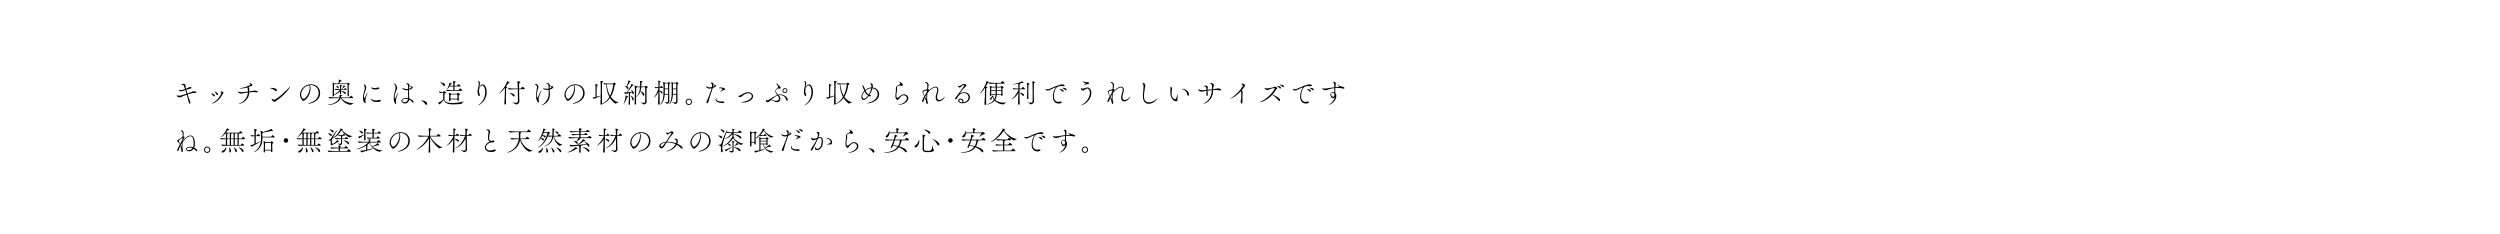 <?xml version="1.0" encoding="UTF-8"?><svg id="_レイヤー_2" xmlns="http://www.w3.org/2000/svg" viewBox="0 0 1280 120"><defs><style>.cls-1,.cls-2{stroke-width:0px;}.cls-2{fill:#fff;}</style></defs><g id="PC_Default_1280px_Outline"><g id="_コピー6-2"><rect class="cls-2" width="1280" height="120"/><path class="cls-1" d="m100.58,47.2c0,.18-.18.34-.52.35-.87.01-2.05.1-3.99.8.34,1.09.7,2.14,1.12,3.11.25.59.25,1.11.25,1.18,0,.31-.08.48-.22.48-.03,0-.46,0-.8-1.46-.06-.21-.08-.46-.15-.76-.17-.66-.39-1.5-.64-2.38-.7.25-1.46.53-2.23.84-.62.25-.74.49-1.22.49-.67,0-1.72-.34-1.72-.91,0-.08.07-.11.17-.11.08,0,.18.01.28.04.32.1.63.13.9.13.36,0,.81-.01,3.67-.97-.18-.64-.38-1.3-.57-1.91-.56.18-1.08.36-1.5.5-.35.11-.64.15-.9.15-.77,0-1.05-.48-1.05-.63,0-.07.04-.08.1-.08.03,0,.07,0,.1.01.15.07.35.1.56.1.46,0,1.04-.14,1.62-.31.34-.1.62-.21.88-.29-.07-.2-.13-.39-.2-.57-.43-1.26-.6-1.61-1.15-1.61-.07,0-.14,0-.21.01h-.06c-.11,0-.17-.04-.17-.11,0-.18.28-.41.62-.41.49,0,1.44.27,1.44.71,0,.1-.03.18-.04.28-.01.07-.01.13-.01.18,0,.15.03.34.18.9.04.14.07.28.11.43.31-.11.55-.2.73-.27.43-.15.5-.46,1.09-.49.11,0,.35.01.52.01.38,0,.56.14.56.29s-.18.32-.5.39c-.57.11-1.41.36-2.24.63.17.63.34,1.27.53,1.9.69-.22,1.37-.46,1.96-.66.83-.28.45-.41,1.16-.41h.13c.81,0,1.41.01,1.41.39Z"/><path class="cls-1" d="m109.99,49c0,.22-.11.38-.29.38-.13,0-.28-.08-.45-.28-.27-.34-.74-.77-1.06-1.02-.04-.04-.07-.08-.07-.14s.04-.11.14-.11c.6.01,1.74.49,1.74,1.18Zm4.45-1.5c0,.27-.32.5-.45.73-2.26,4.19-5.14,4.82-5.49,4.82-.07,0-.1-.01-.1-.06s.11-.14.34-.24c2.84-1.2,4.65-4.71,4.65-5.18,0-.17-.13-.25-.39-.31-.14-.03-.2-.08-.2-.15,0-.13.22-.34.48-.34.36,0,1.16.35,1.16.73Zm-2.76.8c0,.24-.13.41-.31.41-.14,0-.29-.1-.45-.32-.24-.36-.64-.88-.91-1.18-.04-.06-.07-.1-.07-.14,0-.07.04-.1.11-.1.31,0,1.62.55,1.62,1.33Z"/><path class="cls-1" d="m131.96,46.99c0,.18-.21.32-.48.32-.06,0-.1,0-.15-.01-.59-.13-1.12-.18-1.71-.18-.45,0-.92.04-1.48.1-.18.01-.35.04-.52.06-.15,4.51-4.34,5.91-5.38,5.91-.06,0-.08-.01-.08-.03,0-.03.14-.11.53-.25,1.99-.74,4.02-2.72,4.24-5.55-.62.07-1.19.15-1.92.28-.5.08-1.01.31-1.5.31-.57,0-1.62-.46-1.62-.84v-.03c0-.18.04-.24.11-.24.11,0,.27.13.39.15.56.15.95.22,1.4.22.52,0,2.45-.27,3.15-.36v-.08c0-.64-.03-.66-.08-1.29-.03-.41-.17-.59-.32-.69-1.04.32-2.23.56-3.26.56-.55,0-.59-.06-.59-.08,0-.04.1-.08.2-.1,2.35-.28,5.34-1.47,5.34-1.95,0-.11-.15-.22-.45-.36-.08-.04-.11-.07-.11-.11s.18-.14.34-.14c.41,0,1.18.5,1.18.91,0,.55-.57.48-.97.66-.31.14-.67.29-1.08.43.08.04.17.07.22.13.24.2.31.35.31.48,0,.15-.1.27-.1.42v.03c.04.6.04.62.06,1.11.6-.08,1.18-.15,1.79-.24.52-.07.69-.2,1.02-.2.31,0,1.53.22,1.53.66Z"/><path class="cls-1" d="m141.77,46.19c0,.27-.17.49-.41.49-.14,0-.29-.07-.48-.22-.8-.73-1.53-.94-2.48-1.26-.1-.04-.14-.07-.14-.1,0-.06.41-.11.85-.11,1.23,0,2.65.38,2.65,1.2Zm-.25,5.34c-.18.13-.29.27-.39.38-.11.13-.21.25-.39.25-.42,0-1.64-.64-1.64-1.25,0-.18.11-.38.15-.38s.08.04.15.11c.21.24.45.39.78.39,1.68,0,6.75-4.94,8.14-6.56.14-.15.21-.22.24-.22.01,0,.01.01.01.03,0,.41-2.26,4.09-7.06,7.24Z"/><path class="cls-1" d="m159,45.39c0,3.33-2.59,6.23-3.68,6.23-.64,0-.84-.87-1.44-1.71-.22-.31-.32-.76-.32-1.26,0-2.12,1.85-5.48,5.6-5.48,3.17,0,4.75,2.2,4.75,4.47,0,4.33-4.94,5.46-5.93,5.46-.13,0-.2-.03-.2-.06,0-.07.22-.18.59-.29,3.98-1.12,4.78-3.52,4.78-5.18,0-2.05-1.36-3.96-4.13-3.99-.18,0-.36.03-.55.04.35.2.53.88.53,1.77Zm-4.83,3.04c0,1.18.69,2.2,1.3,2.2.85,0,3.11-2.82,3.11-5.59,0-1.09-.25-1.3-.56-1.3-.11,0-.22.03-.39.07-2.02.63-3.46,2.79-3.46,4.62Z"/><path class="cls-1" d="m181.14,52.85c0,.08-.99.38-1.44.76-.07.06-.15.07-.25.07-.71,0-3.74-.94-4.93-3.43h-.1c-.9,2.63-4.83,3.54-6.21,3.54-.22,0-.29-.03-.29-.07,0-.06.14-.11.31-.14,2.77-.34,4.86-1.79,5.46-3.33h-.94c-.74,0-2.66.03-3.87.15h-.01c-.27,0-.69-.55-.69-.73,1.37.18,3.87.22,4.64.22h.98s.08-.42.08-.94c0-.11,0-.24-.01-.36,0-.08.04-.08.04-.08.14,0,1.32.14,1.32.36,0,.06-.08.13-.29.18-.25.07-.28.03-.38.64l-.04.2h4.33c.08,0,.17-.06.21-.13.13-.24.48-.76.63-.76.27,0,1.11.85,1.11,1.05,0,.08-.06.18-.27.18h-5.7c.94,1.33,3.17,2.58,6,2.58h.18c.1,0,.14.01.14.03Zm-2.06-9.85c0,.15-.15.27-.22.31-.28.2-.31.08-.31.38,0,.21,0,3.45.08,5.29h0c0,.22-.21.35-.39.35-.15,0-.28-.07-.28-.27v-1.37c0-4.38,0-4.41-.01-4.52,0-.01-.03-.11-.13-.11h-6.5l-.07.06c-.18.11-.24.07-.25.38v.81c0,1.05,0,2.87.01,4.16.87-.43,2.45-1.68,2.98-2.48-.6,0-1.29.03-2.1.1h-.01c-.21,0-.57-.46-.57-.59.99.1,2.02.15,2.8.17,0-1.41-.07-1.9-.13-2.1-.01-.03-.01-.04-.01-.06,0-.03.01-.03.04-.03.27,0,1.13.21,1.13.42,0,.08-.07.15-.17.21-.29.15-.32.03-.34.52-.01.35-.03.69-.03,1.04h.25c.15-.21.77-1.08,1.04-1.93.01-.07.03-.1.06-.1.04,0,.87.43.87.66,0,.08-.08.15-.29.15h-.04c-.13,0-.21.06-.28.13-.29.31-.8.78-1.19,1.09h1.09s.08-.04.13-.1c.24-.31.38-.48.46-.48.03,0,.04.01.06.01.49.24.81.63.81.76,0,.06-.06.11-.21.11h-2.75c0,.57.03,1.19.06,1.95,0,.2-.18.38-.39.38-.14,0-.27-.1-.27-.34v-.03l.07-1.23c-.95,1.11-2.38,1.77-3.07,1.98v.38c0,.18-.24.31-.43.31-.15,0-.28-.07-.28-.24h0c.06-1.4.08-4.36.1-5.28,0-.31-.01-1.05-.08-1.53-.01-.04-.01-.07-.01-.08,0-.03.01-.04.03-.04s.04.01.1.03c.08.03.7.32.92.49h1.83c.22-.73.29-1.02.29-1.43,0-.2-.01-.38-.03-.49,0-.06.01-.08.06-.08.08,0,1.4.42,1.4.73,0,.11-.15.2-.48.24-.18.01-.2.11-.27.21-.24.32-.43.59-.66.83h4.16s.13-.01.17-.08c.22-.28.28-.29.34-.29,0,0,.91.35.91.67Zm-5.62,1.82c0,.24-.17.42-.35.42-.13,0-.27-.08-.36-.29-.11-.24-.48-.64-.76-.85-.08-.07-.13-.1-.13-.13,0-.01.03-.01.07-.01.69,0,1.53.38,1.53.87Zm3.6,2.89c0,.24-.15.41-.35.41-.17,0-.35-.1-.53-.35-.34-.48-1.02-.9-1.46-1.12-.03-.01-.06-.04-.06-.06s.03-.03.07-.03c.39,0,2.33.24,2.33,1.15Z"/><path class="cls-1" d="m185.85,49.96c0-.49.06-.94.14-1.37.18-.98.5-1.82.66-2.62.07-.35.08-.66.08-.94,0-.85-.24-1.39-.34-1.54-.06-.08-.15-.14-.15-.2s.24-.07.28-.07c.07,0,.99.32.99,1.69,0,.43-.13.83-.34,1.34-.38.94-.8,2.12-.8,3.1,0,.55.13.97.24.97.04,0,.11-.07.2-.25.15-.38,1.13-2.62,1.37-2.62.01,0,.03.01.03.04,0,.04-.01.13-.07.25-.31.7-1.06,2.58-1.06,3.68,0,.35.06.64.11.88.01.06.01.11.01.15,0,.22-.13.36-.31.36-.62,0-1.05-1.54-1.05-2.87Zm8.6,1.18c.38,0,.57.15.57.36,0,.55-1.25.74-2.13.74-2.66,0-3.03-1.5-3.03-1.71,0-.06.01-.08.06-.08.06,0,.17.1.28.25.31.43,1.26.73,2.31.73.25,0,.52-.01.78-.06.31-.04.48-.2,1.04-.24h.11Zm-2.41-5.32c-1.89,0-2-1.09-2-1.09,0-.04.01-.06.04-.06.04,0,.11.04.21.1.45.25.88.34,1.37.34.35,0,.73-.04,1.15-.1.22-.03.36-.15.56-.2.13-.03.24-.04.34-.04.35,0,.55.15.55.34,0,.6-1.58.71-2.21.71Z"/><path class="cls-1" d="m201.57,50.19c0-1.54.48-2.76.7-3.8.11-.55.27-1.04.27-1.55,0-.55-.15-1.12-.67-1.83-.08-.11-.18-.2-.18-.24,0-.06.14-.06.15-.06.49,0,1.51,1.3,1.51,2.24,0,.53-.31.91-.59,1.71-.32.92-.7,1.96-.7,2.94,0,.21.04.92.18.92.04,0,.1-.08.18-.28.35-.84,1.19-2.66,1.42-2.66.03,0,.06.03.06.08,0,.03-.01.08-.04.14-.6,1.22-1.2,3.04-1.2,4.01,0,.25.03.49.11.7.06.13.07.24.07.34,0,.22-.11.36-.28.36-.5,0-.98-1.4-.98-3.03Zm7.35-4.64c0-.28.01-.55.01-.81v-.2c0-1.23-.13-1.23-.41-1.34-.24-.08-.39-.13-.39-.21,0-.06.22-.39.53-.39.25,0,.97.45.97.98,0,.08-.01.15-.03.24.28.13.74.35.88.39.18.07.48.13.57.15.13.04.25.2.25.38,0,.76-1.64,1.19-1.88,1.25,0,.31-.01.62-.01.91,0,.98.03,1.83.06,2.27.01.41.06.85.06,1.26,1.32.42,2.2,1.29,2.2,1.74,0,.24-.13.45-.31.45-.11,0-.25-.08-.39-.32-.36-.62-.99-1.08-1.53-1.34-.14,1.13-1.08,2.03-2.14,2.03-1.01,0-1.86-.78-1.86-1.41,0-.74.99-1.37,2.42-1.37.34,0,.69.03,1.02.1.01-.27.01-.52.01-.76-.01-.63-.04-2.03-.04-3.42-.5.08-.7.08-.74.08-1.62,0-2.24-1.11-2.24-1.19,0-.03.01-.04.06-.04.06,0,.15.03.31.08.22.08.7.31.98.41s.63.17,1.01.17c.11,0,.21,0,.32-.01l.31-.06Zm-1.12,5.07c-.88,0-1.86.29-1.86.94,0,.45.67.8,1.27.8.83,0,1.51-.67,1.68-1.6-.39-.1-.76-.14-1.09-.14Zm1.75-6.39c-.04.39-.08.8-.1,1.2.99-.27,1.09-.53,1.09-.62,0-.18-.13-.28-.95-.88l-.04.29Z"/><path class="cls-1" d="m217.7,53.32c-.41-.8-1.18-1.36-1.72-1.74-.14-.1-.29-.18-.29-.24,0-.01.03-.03.08-.03.39,0,2.93.49,2.93,1.74,0,.36-.25.63-.52.63-.17,0-.35-.11-.48-.36Z"/><path class="cls-1" d="m237.44,51.94s.04,0,.04.01c0,.14-1.01.78-1.13,1.06-.06.11-.08.17-.21.2-.1.01-2,.24-3.88.24s-4.43-.15-5.01-2.3c-.32.42-1.23,1.3-1.89,2-.04.06-.07.32-.21.32-.24,0-.88-.78-.88-.83,0-.03.03-.06.1-.07.63-.15,1.69-.87,2.33-1.43.22-.2.24-.52.24-3.01v-.53c0-.1-.07-.15-.17-.15h-.28c-.24.03-.91.15-1.18.17h-.01c-.22,0-.62-.55-.62-.74.46.07,1.47.2,1.78.2h.29c.08-.01.15-.07.22-.14.29-.29.34-.29.35-.29.1,0,1.08.41,1.08.73,0,.17-.25.28-.41.34-.18.07-.35.03-.38.36-.06.55-.08,1.6-.08,2.35v.41c0,.08.01.29.07.42.53,1.22,2.04,1.46,3.85,1.46s4.2-.25,5.79-.73c.1-.03.17-.04.21-.04Zm-9.54-8.42c0,.28-.17.5-.41.5-.15,0-.35-.11-.53-.39-.35-.53-1.05-1.11-1.58-1.37-.03-.01-.06-.04-.06-.07,0-.01.03-.04.08-.04.71,0,2.49.43,2.49,1.37Zm8.81,2.84c0,.08-.07.14-.32.14h-4.24c-.49,0-2.49.01-3.25.13h-.01c-.15,0-.59-.52-.59-.67.9.15,3.19.2,3.81.2,0-.48-.01-1.25-.01-1.89h-1.99c-.7,1.15-1.22,1.56-1.27,1.56-.01,0-.01-.01-.01-.03,0-.04.06-.14.13-.25.34-.55,1.16-2.42,1.16-3.1v-.06c0-.06.01-.1.06-.1.1,0,.8.27,1.05.5.04.04.07.08.07.14,0,.11-.13.22-.34.25-.13.01-.27.01-.32.13-.08.17-.18.36-.31.59h1.78c0-.36-.01-.64-.01-.77-.01-.43-.06-1.26-.13-1.57-.01-.03-.01-.06-.01-.07,0-.03.01-.03.06-.03.13,0,.24.03,1.05.25.18.06.27.14.27.22,0,.1-.07.18-.2.25-.32.18-.35,0-.39.57-.01.18-.03.62-.03,1.13h1.2s.14-.03.18-.1c.41-.6.5-.67.62-.67.03,0,.06,0,.07.01.55.18,1.09.88,1.09.98,0,.08-.07.14-.32.14h-2.84v1.89h1.96s.15-.04.2-.11c.48-.69.5-.71.62-.71.03,0,.06,0,.08.01.46.17,1.16.84,1.16,1.02Zm-1.23,1.93c0,.2-.24.29-.35.35-.25.13-.27.24-.27.45q0,.06.1,2.03v.03c0,.27-.24.45-.45.45-.17,0-.32-.11-.32-.38v-.34h-3.54c0,.15.01.31.01.48h0c0,.27-.27.41-.45.41-.17,0-.32-.1-.32-.32v-.04c.07-1.01.1-1.61.1-2.3,0-.18-.01-.98-.18-1.55-.01-.04-.03-.08-.03-.1s.01-.01.01-.01c.07,0,.92.32,1.25.56h2.82c.08,0,.17-.06.21-.13.24-.34.35-.34.38-.34.15,0,1.04.45,1.04.76Zm-1.26,1.12c0-.95-.03-1.04-.22-1.04h-2.97s-.06.04-.08.07c-.27.18-.27.11-.29.63-.01.34-.01.66-.01.99v.45h3.57c.01-.35.01-.73.01-1.11Z"/><path class="cls-1" d="m248.44,47.21c0-1.78-.6-3.47-1.56-3.47-.83,0-1.65,1.25-1.65,2.83,0,.85.31,1.48.41,1.71.06.11.07.24.07.36,0,.31-.14.59-.34.59s-.87-.76-.87-2.24c0-.41.04-.83.13-1.23.08-.48.5-2.02.5-3.01,0-.42-.07-.74-.28-.84-.08-.04-.15-.11-.15-.18,0-.06.2-.2.35-.2.17,0,.67.17.67,1.11,0,.14-.01.31-.04.49-.08.62-.43,1.79-.5,2.16-.01.1-.03.17-.03.2s0,.04.01.04.04-.07.08-.25c.35-1.36,1.11-2.06,1.86-2.06,1.43,0,2.09,2.26,2.09,4.01,0,4.5-3.8,6.67-4.36,6.67-.03,0-.06-.01-.06-.03,0-.06.15-.18.49-.39,1.61-.98,3.17-3.49,3.17-6.25Z"/><path class="cls-1" d="m259.07,53c0,.31-.29.52-.53.52-.17,0-.32-.11-.32-.41v-.08c.2-2.09.28-4.82.28-6.49v-.36s.01-.76.01-1.13c-1.54,2-2.77,2.83-2.91,2.83-.01,0-.03-.01-.03-.03,0-.04.07-.14.11-.18,1.13-1.06,2.69-3.07,3.66-5.08.15-.32.22-.74.28-.98.01-.07.01-.11.06-.11.07,0,1.18.6,1.18.84,0,.1-.11.21-.43.28-.24.06-.25.06-.43.34-.32.48-.63.97-.97,1.43.62.1.76.2.76.28s-.11.17-.28.24c-.38.17-.39.14-.41.71-.03,1.29-.06,2.75-.06,4.31,0,.98.01,2.02.04,3.05v.03Zm6.71-7.34c0,1.81.03,3.8.07,4.69.01.28.07,1.34.07,1.61-.01.92-.84,1.51-1.74,1.54-.15,0-.1-.1-.2-.18-.17-.17-1.86-.77-1.86-.87,0-.01.01-.01.04-.01.04,0,.1.01.2.03.63.11,1.13.17,1.53.17.88,0,1.26-.27,1.27-.74,0-.32.01-.7.01-1.12,0-1.43-.04-3.36-.07-5.11h-1.29c-.67,0-2.21.07-3.14.15h-.01c-.24,0-.63-.57-.63-.73,1.47.21,3.12.24,3.82.24h1.23c-.06-2.73-.07-3.08-.21-3.68-.01-.04-.01-.07-.01-.08s0-.03.03-.03c.08,0,1.05.17,1.23.24.18.07.27.15.27.27,0,.08-.07.18-.21.28-.31.21-.38.03-.39.85,0,.57-.01,1.34-.01,2.16h.81s.15-.06.21-.13c.57-.73.59-.74.7-.74.04,0,.07,0,.1.01.48.17,1.15.81,1.15,1.01,0,.08-.07.18-.32.18h-2.65Zm-3.21,3.36c-.34-.49-.99-.99-1.5-1.36-.08-.07-.14-.11-.14-.14,0-.01.03-.03.07-.03.35,0,2.52.52,2.52,1.5,0,.25-.15.43-.38.43-.17,0-.38-.11-.57-.41Z"/><path class="cls-1" d="m274.4,49c0-1.4.34-2.61.46-3.45.04-.31.07-.59.07-.83,0-.6-.15-1.01-.85-1.4-.15-.1-.21-.17-.21-.21,0-.11.18-.15.35-.15.18,0,.41.03.52.1.01.01.97.73.97,1.44,0,.32-.14.64-.25.98-.32.98-.66,2.21-.66,3.22,0,.94.31,1.36.39,1.36.07,0,.14-.07.21-.27.69-1.79,1.64-3.5,1.75-3.5.03,0,.04.03.04.08,0,.08-.04.24-.07.29-.76,1.67-1.33,3.22-1.33,4.27,0,.36.04.74.14.99.04.1.06.18.06.25,0,.18-.11.27-.27.27-.66,0-1.32-1.57-1.32-3.46Zm6.53-1.04l-.04-1.98c-.2.03-.38.04-.56.04h-.34c-1.78,0-2-.84-2-.85,0-.03.01-.04.06-.04.08,0,.28.1.39.13.5.15,1.09.18,1.61.18h.31c.17,0,.35-.03.53-.06v-.83c0-.63-.11-1.53-.6-1.53h-.08c-.32,0-.45-.07-.45-.15,0-.17.31-.34.6-.34.25,0,1.15.24,1.15,1.19v.11c.28.08.69.2.88.24.18.04.38.04.48.06.14.03.39.18.39.45,0,.04-.06.91-1.85,1.32.01.69.07,1.3.11,1.93.01.2.01.38.01.56,0,2.68-1.41,4.48-3.59,5.32-.01.01-.46.14-.62.14-.04,0-.07-.01-.07-.03,0-.04.14-.14.55-.34,1.62-.8,3.12-3.12,3.12-5.38v-.15Zm.55-3.81c-.04.39-.06.76-.07,1.11.57-.18.97-.48.97-.67,0-.14-.11-.21-.88-.6,0,.06-.01.11-.01.17Z"/><path class="cls-1" d="m294.42,45.39c0,3.33-2.59,6.23-3.68,6.23-.64,0-.84-.87-1.44-1.71-.22-.31-.32-.76-.32-1.26,0-2.12,1.85-5.48,5.6-5.48,3.17,0,4.75,2.2,4.75,4.47,0,4.33-4.94,5.46-5.93,5.46-.13,0-.2-.03-.2-.06,0-.07.22-.18.59-.29,3.98-1.12,4.78-3.52,4.78-5.18,0-2.05-1.36-3.96-4.13-3.99-.18,0-.36.03-.55.04.35.2.53.88.53,1.77Zm-4.83,3.04c0,1.18.69,2.2,1.3,2.2.85,0,3.11-2.82,3.11-5.59,0-1.09-.25-1.3-.56-1.3-.11,0-.22.03-.39.07-2.02.63-3.46,2.79-3.46,4.62Z"/><path class="cls-1" d="m316.68,52.52c0,.11-1.08.13-1.47.49-.06.06-.1.08-.15.08-.13,0-1.76-1.32-2.75-2.89-1.01,1.44-2.34,2.59-4.06,3.1-.07.2-.28.32-.46.32s-.35-.11-.35-.39v-.04c.06-1.12.07-2.56.1-4.01-1.29.59-2.54,1.09-3.15,1.33-.13.06-.17.14-.25.14-.1,0-.69-.64-.69-.8,0-.03.03-.03.04-.03.07.01.15.01.24.01.04,0,.53,0,1.15-.15.01-1.22.03-1.92.03-2.56,0-.46-.01-.9-.01-1.46,0-1.81-.07-2.24-.11-2.47-.01-.04-.01-.08-.01-.1,0-.03.01-.04.04-.04.13,0,1.3.18,1.3.5,0,.11-.15.22-.32.32-.24.14-.27.25-.27.43v.27c-.03.73-.06,1.86-.06,3.25,0,.53,0,1.11.01,1.71.57-.14,1.32-.35,2.07-.57.01-1.15.03-2.28.03-3.25,0-.69-.01-1.27-.01-1.72,0-.94-.01-1.81-.13-2.42-.01-.06-.03-.1-.03-.11,0-.03.01-.03.04-.03s1.39.07,1.39.46c0,.07-.06.17-.21.24-.25.13-.38.07-.39.6-.03.91-.06,2.45-.06,4.3s.03,3.96.08,6.04c1.54-.59,2.79-1.85,3.73-3.42-.84-1.55-1.46-3.63-1.62-6.49-.31.01-.62.06-.9.08h-.01c-.17,0-.57-.53-.57-.67,1.47.18,2.42.2,3,.2h1.98c.08,0,.14-.08.2-.14.08-.08.18-.27.27-.31.03-.01.04-.01.07-.01s.06,0,.1.01c.03,0,.77.41.77.73,0,.13-.07.25-.28.31-.21.06-.28.07-.29.22-.25,2.03-.9,4.22-1.99,6.02.92,1.32,2.17,2.24,3.84,2.82.1.04.15.07.15.08Zm-2.69-9.33s-.01-.04-.08-.04h-2.12c-.27,0-.7,0-1.16.01.32,2.47.84,4.4,1.69,5.88,1.43-2.75,1.67-5.84,1.67-5.85Z"/><path class="cls-1" d="m321.55,49.52c0,.08-.08.18-.32.24-.21.04-.21.13-.28.32-.67,1.93-1.46,3.08-1.61,3.08-.03,0-.04-.03-.04-.06,0-.04.01-.1.04-.17.45-.92.95-2.84.95-3.91,0-.14.03-.14.03-.14.29,0,1.23.41,1.23.63Zm3.01-1.82c0,.32-.2.53-.39.53-.17,0-.34-.15-.39-.53-.03-.14-.06-.28-.1-.41-.25.07-.59.17-.94.25.08.04.11.08.11.13,0,.06-.04.13-.15.18-.18.1-.15.07-.17.57,0,.2-.01.49-.01.83,0,1.09.03,2.76.04,3.99,0,.29-.24.49-.43.49-.15,0-.28-.1-.28-.36v-.06c.08-1.44.14-3.01.14-4.8,0-.29,0-.59-.01-.8l-1.48.32c-.14.03-.22.17-.32.17-.18,0-.57-.77-.57-.94,0-.01,0-.03.03-.03s.06.01.1.01c.31.03.69.04.95.04h.28c.34-.49,2.07-3.03,2.26-4.2.01-.11.01-.14.04-.14.04,0,1.09.43,1.09.67,0,.11-.11.2-.39.22-.14.01-.22.08-.31.21-.71,1.05-1.72,2.49-2.41,3.22.77-.04,1.71-.14,2.35-.22-.15-.35-.34-.63-.48-.87-.06-.08-.07-.14-.07-.17,0-.01.01-.03.03-.03.29,0,1.5.97,1.5,1.71Zm-1.68-5.88c0,.1-.1.2-.35.24-.17.03-.21.07-.28.22-.28.56-.83,1.43-1.2,1.96.53.29.73.57.73.91,0,.25-.15.46-.35.46-.14,0-.29-.11-.42-.36-.29-.59-.73-.9-1.05-1.18-.08-.07-.13-.13-.13-.15,0-.01.03-.03.07-.03.31,0,.78.2.95.27.11-.27.85-2.1.85-2.86,0-.11,0-.14.03-.14.01,0,1.15.43,1.15.66Zm1.62,9.06c0,.32-.2.55-.39.55-.15,0-.31-.13-.38-.46-.14-.69-.43-1.44-.73-1.93-.04-.08-.07-.13-.07-.15,0-.01.01-.01.01-.01.17,0,1.56,1.08,1.56,2.02Zm7.19-6.29c0,.13-.13.22-.28.31-.31.15-.36.07-.38.57-.01.2-.01.62-.01,1.15,0,1.18.01,2.91.01,3.95v.64c0,.18.04.63.04.91-.01.74-.67,1.36-1.5,1.36-.11,0-.1-.07-.15-.15-.14-.18-1.5-.73-1.5-.83,0-.01.01-.01.04-.01.04,0,.11.01.21.03.52.1.91.14,1.22.14.76,0,.92-.27.94-.64.03-.49.03-1.4.03-2.41,0-2.03-.03-4.47-.03-4.78,0-.15-.08-.17-.18-.17h-1.81c-.07.7-.2,1.36-.39,1.98h.01c.48.15,1.96.95,1.96,1.82,0,.32-.18.53-.41.53-.18,0-.38-.15-.48-.53-.11-.45-.67-1.22-1.13-1.69-.41,1.23-1.09,2.26-2.23,2.96v3.46c0,.21-.25.38-.46.38-.15,0-.29-.08-.29-.31v-.03c.11-1.86.14-4.45.14-6.63v-1.12c0-.36-.04-1.16-.13-1.62,0-.01-.01-.04-.01-.07,0-.01.01-.04.06-.04.2,0,.99.41,1.15.5l.06.04h1.51c.03-.46.04-.91.04-1.33,0-.36,0-.9-.11-1.46v-.06s0-.04.03-.04c.01,0,.95.14,1.02.17.21.08.28.17.28.27,0,.14-.17.27-.32.32-.18.07-.21.14-.21.48,0,.56-.01,1.12-.06,1.65h1.75c.1,0,.15-.04.2-.11.18-.27.27-.28.32-.28.24,0,1.05.49,1.05.7Zm-5.48.07s-.08.06-.11.07c-.31.17-.36.11-.38.62-.03,1.37-.04,2.72-.04,4.22,1.43-1.09,1.86-3.05,2-4.9h-1.47Z"/><path class="cls-1" d="m339.41,44.9c0,.07-.04.15-.22.15h-1.53v1.41c.64,0,1.61.34,1.61,1.05,0,.22-.11.41-.28.41-.11,0-.25-.1-.39-.31-.24-.36-.59-.77-.94-1.01,0,2.17.04,4.66.1,6.51h0c0,.34-.34.5-.48.5-.18,0-.34-.13-.34-.42v-.03c.06-1.4.11-3.99.14-6.19-.8,2.12-2.21,3.07-2.38,3.07t-.01-.01s.04-.1.15-.2c.74-.7,2.16-3.42,2.24-4.79-.38,0-.6.03-1.36.13h-.01c-.17,0-.55-.52-.55-.67.92.14,1.46.18,1.95.2,0-.31-.01-.59-.01-.81,0-1.72,0-1.89-.11-2.48-.01-.06-.01-.08-.01-.1s0-.03.01-.03c.08,0,1.29.2,1.29.45,0,.07-.06.15-.21.22-.24.13-.35.08-.36.63-.01.49-.04,1.23-.04,2.12h.24s.11-.04.15-.11c.18-.34.43-.63.52-.63.03,0,.06,0,.07.01.34.18.77.78.77.92Zm3.71-2.27c0,.14-.14.27-.18.29-.25.18-.27.27-.28.53-.01.43-.03,1.18-.03,2.03,0,2.06.04,4.79.04,5.67,0,.17.03.53.03.77v.03c0,.76-.7,1.2-1.19,1.22-.11,0-.1-.04-.14-.13-.08-.21-1.16-.67-1.16-.78,0-.01.01-.01.06-.01.03,0,.07,0,.14.01.39.07.7.1.92.1.71,0,.7-.29.71-.63.03-.6.04-1.86.04-3.26h-1.74c-.32,4.06-2.27,5.17-2.45,5.17-.01,0-.03,0-.03-.01,0-.04.07-.14.22-.31,1.37-1.44,1.64-3.74,1.64-6.22,0-.6-.01-2.93-.04-3.85,0-.07-.08-.85-.15-1.18-.01-.03-.01-.06-.01-.07,0-.03.01-.04.03-.04s.03.01.06.03c.01.01.62.2.88.35l.06.04h1.32c.08,0,.11,0,.14-.06q.24-.32.32-.32c.06,0,.8.36.8.63Zm-1.08.2s0-.08-.14-.08h-1.44c-.06.04-.1.08-.1.35v.42c0,.48.01,1.16.01,1.82h1.69c-.01-1.12-.03-2.05-.03-2.51Zm.03,2.87h-1.69c0,.62.01,1.18.01,1.47,0,.32-.01.62-.03.94h1.72c0-.8-.01-1.64-.01-2.41Zm5.27-3.07c0,.14-.15.27-.2.29-.25.18-.25.27-.27.53-.03.49-.03,1.34-.03,2.31,0,2.03.03,4.59.04,5.44,0,.15.03.52.03.74v.03c0,.8-.73,1.3-1.26,1.32-.13,0-.11-.04-.15-.13-.1-.21-1.26-.71-1.26-.83,0-.01.01-.01.06-.01.03,0,.08,0,.15.01.42.07.74.11.99.11.76,0,.76-.32.77-.66.03-.63.03-1.92.03-3.32h-1.71c-.27,4.06-1.75,5.03-1.98,5.03-.01,0-.03-.01-.03-.03,0-.06.06-.15.2-.31.97-1.08,1.2-3.61,1.2-6.06,0-.62-.01-2.93-.04-3.85,0-.07-.1-.85-.17-1.18,0-.03-.01-.06-.01-.07,0-.03.01-.04.03-.04.04,0,.84.34.94.39l.04.03h1.3c.07,0,.13,0,.15-.06.21-.28.27-.32.34-.32.08,0,.83.39.83.63Zm-1.12.2s0-.08-.14-.08h-1.46c-.08.06-.08.08-.08.35v.49c0,.48.01,1.12.01,1.75h1.68c-.01-1.12-.01-2.05-.01-2.51Zm.01,2.87h-1.68c0,.62.01,1.19.01,1.48s0,.62-.01.92h1.69c0-.81-.01-1.64-.01-2.41Z"/><path class="cls-1" d="m351.04,52.15c0-.9.74-1.62,1.64-1.62s1.62.73,1.62,1.62-.73,1.64-1.62,1.64-1.64-.74-1.64-1.64Zm2.79,0c0-.63-.52-1.15-1.15-1.15s-1.16.52-1.16,1.15.53,1.16,1.16,1.16,1.15-.53,1.15-1.16Z"/><path class="cls-1" d="m364.85,45.33c-.74,2.21-1.53,4.4-2.05,6.61-.08.39-.34.92-.7.92s-.39-.45-.39-.55c0-.21.07-.46.24-.73.31-.48,1.98-4.73,2.42-6.37-.62.15-.9.17-1.04.17-1.47,0-1.85-.99-1.85-1.19,0-.06.01-.07.06-.07.07,0,.2.08.27.14.21.17.83.48,1.53.48.39,0,.88-.08,1.16-.15.06-.31.08-.63.08-.91,0-.52-.11-.92-.43-.97-.21-.03-.36-.08-.36-.17,0-.13.34-.32.59-.32.29,0,.84.22.9,1.04.45.14.77.21.99.25.2.04.29.2.29.34,0,.62-1.32,1.09-1.62,1.2l-.08.28Zm.28-.95c.41-.18.74-.42.74-.57,0-.14-.42-.35-.6-.43,0,.29-.04.64-.14,1.01Zm4.9,7.56c.56,0,.85.18.85.39,0,.14-.17.45-1.18.45-1.69,0-3.33-.84-3.33-1.83,0-.55.36-.83.43-.83.03,0,.04.03.04.08s-.01.14-.07.24c-.04.1-.07.18-.07.28,0,.63.98,1.25,2.34,1.27.25,0,.52-.04.92-.06h.06Zm-1.06-4.89c-.07.06-.11.08-.14.08s-.04-.03-.04-.06.01-.08.06-.13c.35-.42.46-.5.7-.81.1-.13.29-.32.29-.5,0-.29-.53-.48-1.16-.48-.11,0-.21,0-.27.01-.07.01-.14.03-.2.03-.1,0-.17-.03-.17-.07,0-.01.24-.35,1.08-.35,1.18,0,2.24.64,2.24.92,0,.14-.15.24-.28.28-.7.2-1.23.34-2.11,1.06Z"/><path class="cls-1" d="m380.18,52.5c-.35,0-.49-.04-.49-.1,0-.08.22-.17.52-.22,3.89-.64,4.72-2.21,4.72-3.03,0-.73-.69-1.41-1.79-1.41-.94,0-2.06.48-3.05,1.39-.43.39-.87.59-1.25.59-.48,0-.84-.38-.84-.55,0-.07.07-.13.27-.14.64-.04,1.34-.52,1.92-.87.87-.52,1.88-.95,2.86-.95,1.26,0,2.55.9,2.55,2.09s-1.51,3.21-5.41,3.21Z"/><path class="cls-1" d="m398.82,48.88c.53.6.74,1.18.74,1.69,0,1.02-.9,1.76-1.85,1.76-.35,0-.7-.1-1.02-.32-.38-.27-1.43-.57-1.98-.73-.76.66-1.25,1.06-1.75,1.06-.46,0-.78-.31-.78-.69,0-.24.13-.49.27-.49.04,0,.07.03.1.04.14.11.25.17.38.17.15,0,.32-.07.6-.21.99-.5,2.02-1.26,3.11-1.92.45-.27.88-.48,1.3-.62-.46-.55-.98-1.25-.98-1.85,0-.7.43-1.16,1.19-1.86.18-.18.29-.35.29-.5,0-.07-.01-.13-.06-.18-.29-.46-.62-.74-.71-1.26-.01-.07-.03-.14-.03-.2,0-.15.06-.27.11-.27s.11.08.18.28c.17.55,1.06.99,1.5,1.54.21.27.29.49.29.66,0,.01-.01.39-.39.39-.1,0-.24-.03-.41-.08-.1-.03-.18-.04-.28-.04-.56,0-1.43.78-1.43,1.36,0,.62.57,1.22,1.22,1.86.36-.1.71-.14,1.06-.14,2.06,0,3.84,1.58,3.84,2.65,0,.36-.2.64-.41.64-.15,0-.31-.11-.42-.42-.07-.17-.1-.42-.15-.57-.69-1.92-2.68-1.96-3.04-1.96-.22,0-.43.01-.64.06l.14.14Zm-3.92,2.24c1.71.48,2.23.5,2.48.5.8,0,1.46-.41,1.46-1.16,0-.56-.36-1.16-.71-1.58-.94.28-1.36.62-3.22,2.24Zm6.98-3.47c-.7,0-1.27-.55-1.27-1.25s.57-1.27,1.27-1.27,1.29.57,1.29,1.27-.59,1.25-1.29,1.25Zm.85-1.26c0-.48-.36-.85-.84-.85s-.85.38-.85.85.38.85.85.85.84-.38.84-.85Z"/><path class="cls-1" d="m415.5,47.21c0-1.78-.6-3.47-1.56-3.47-.83,0-1.65,1.25-1.65,2.83,0,.85.31,1.48.41,1.71.06.11.07.24.07.36,0,.31-.14.59-.34.59s-.87-.76-.87-2.24c0-.41.04-.83.13-1.23.08-.48.5-2.02.5-3.01,0-.42-.07-.74-.28-.84-.08-.04-.15-.11-.15-.18,0-.06.2-.2.35-.2.17,0,.67.17.67,1.11,0,.14-.01.31-.04.49-.08.62-.43,1.79-.5,2.16-.01.1-.03.17-.03.2s0,.04.01.04.04-.07.08-.25c.35-1.36,1.11-2.06,1.86-2.06,1.43,0,2.09,2.26,2.09,4.01,0,4.5-3.8,6.67-4.36,6.67-.03,0-.06-.01-.06-.03,0-.06.15-.18.49-.39,1.61-.98,3.17-3.49,3.17-6.25Z"/><path class="cls-1" d="m436.27,52.52c0,.11-1.08.13-1.47.49-.06.06-.1.08-.15.08-.13,0-1.77-1.32-2.75-2.89-1.01,1.44-2.34,2.59-4.06,3.1-.07.2-.28.32-.46.32s-.35-.11-.35-.39v-.04c.06-1.12.07-2.56.1-4.01-1.29.59-2.54,1.09-3.15,1.33-.13.06-.17.14-.25.14-.1,0-.69-.64-.69-.8,0-.03.03-.03.04-.03.07.01.15.01.24.01.04,0,.53,0,1.15-.15.01-1.22.03-1.92.03-2.56,0-.46-.01-.9-.01-1.46,0-1.81-.07-2.24-.11-2.47-.01-.04-.01-.08-.01-.1,0-.03.01-.04.04-.04.13,0,1.3.18,1.3.5,0,.11-.15.22-.32.32-.24.14-.27.25-.27.43v.27c-.03.73-.06,1.86-.06,3.25,0,.53,0,1.11.01,1.71.57-.14,1.32-.35,2.07-.57.01-1.15.03-2.28.03-3.25,0-.69-.01-1.27-.01-1.72,0-.94-.01-1.81-.13-2.42-.01-.06-.03-.1-.03-.11,0-.03.01-.03.04-.03s1.39.07,1.39.46c0,.07-.06.17-.21.24-.25.13-.38.07-.39.6-.03.91-.06,2.45-.06,4.3s.03,3.96.08,6.04c1.54-.59,2.79-1.85,3.73-3.42-.84-1.55-1.46-3.63-1.62-6.49-.31.01-.62.06-.9.08h-.01c-.17,0-.57-.53-.57-.67,1.47.18,2.42.2,3,.2h1.98c.08,0,.14-.08.2-.14.08-.08.18-.27.27-.31.03-.01.04-.01.07-.01s.06,0,.1.01c.03,0,.77.41.77.73,0,.13-.07.25-.28.31-.21.06-.28.07-.29.22-.25,2.03-.9,4.22-1.99,6.02.92,1.32,2.17,2.24,3.84,2.82.1.04.15.07.15.08Zm-2.69-9.33s-.01-.04-.08-.04h-2.12c-.27,0-.7,0-1.16.01.32,2.47.84,4.4,1.69,5.88,1.43-2.75,1.67-5.84,1.67-5.85Z"/><path class="cls-1" d="m445.24,48.57c.6.18.74.41.74.53,0,.11-.14.25-.38.25-.04,0-.36-.04-.76-.2-.28.42-1.64,2.06-2.69,2.06-.69,0-1.11-.71-1.11-1.57,0-.95.5-2.13,1.48-3.14-.14-.32-.27-.66-.38-.97-.22-.6-.45-1.2-.63-1.61-.03-.07-.04-.13-.04-.17,0-.07.03-.1.08-.1.11,0,.5.15.78.7.21.41.41,1.04.67,1.69.87-.71,2-1.19,3.14-1.26.01-.18.03-.35.03-.5,0-.59-.13-.99-.36-1.18-.1-.07-.41-.07-.41-.17s.28-.27.48-.27c.08,0,1.04.01,1.04,1.37,0,.22-.03.49-.08.76,2,.2,3.28,1.85,3.28,3.5,0,3.4-4.51,4.64-5.83,4.64-.15,0-.25-.03-.25-.06,0-.06.18-.14.56-.24,2.4-.56,4.76-2.25,4.76-4.45,0-1.5-1.13-2.75-2.62-2.97-.28,1.05-.84,2.28-1.51,3.33Zm-2.54-1.71c-.77.84-1.19,1.71-1.19,2.45,0,.45.27,1.26.83,1.26.45,0,1.4-.6,2.09-1.62-.78-.46-1.32-1.23-1.72-2.09Zm.46-.46c.38.84.87,1.64,1.61,2,.74-1.21,1.15-2.31,1.32-3.19-1.02.03-2.07.45-2.93,1.19Z"/><path class="cls-1" d="m460.89,42.76c-.04-.29-.29-.55-.36-.67-.01-.03-.1-.14-.1-.2,0-.01.01-.04.06-.04.07,0,1.74.67,1.74,1.57,0,.32-.24.6-.48.6-.15,0-.31-.07-.45-.13-.18-.07-.5-.1-.8-.1-.36,0-1.26.04-1.26,1.11,0,.11.01.22.03.31.06.24.08.42.08.6,0,.31-.08.63-.21,1.27-.13.6-.2,1.23-.2,1.75,0,1.2.35,1.27.53,1.27.14,0,.31-.1.53-.24.34-.22.71-.66,1.39-1.12.41-.29.95-.46,1.46-.46.74,0,2.21.62,2.21,1.98,0,2.1-2.9,3.5-5.22,3.5-.07,0-.11,0-.11-.01,0-.03.2-.1.66-.21,3.19-.78,3.92-2.45,3.92-3.26,0-.87-.77-1.51-1.68-1.51-.34,0-.69.1-.99.34-.66.49-.88.88-1.54,1.71-.22.27-.39.38-.55.38-.17,0-1.11-.29-1.11-2.02,0-.77.15-1.85.25-2.63.01-.18.03-.32.03-.48,0-.18-.01-.38-.04-.64,0-.07-.01-.13-.01-.2,0-.76.46-1.22.92-1.51.29-.18.64-.34.95-.5.24-.13.35-.27.35-.41v-.04Z"/><path class="cls-1" d="m479.75,49.77c0,.95.48,1.43,1.18,1.43.66,0,1.51-.43,2.34-1.27.28-.29.43-.41.49-.41.01,0,.03.01.03.04,0,.27-1.43,2.35-3.15,2.35-.91,0-1.58-.66-1.58-1.93,0-.13,0-.25.01-.39.08-.9.55-1.91.74-2.91.06-.27.08-.5.08-.71,0-.78-.36-1.18-.97-1.18-1.08,0-2.84,1.27-4.09,2.9-.1.76-.15,1.64-.15,2.3,0,.74.07,1.47.28,2.13.07.24.11.42.11.59,0,.34-.14.5-.31.5-.25,0-.56-.36-.57-1.09-.01-.36-.42-1.34-.7-2.07-.2.45-.35.85-.43,1.18-.14.6-.56,1.02-.8,1.02-.11,0-.2-.1-.2-.28,0-.64.91-2.19,1.16-2.59-.8-1.67-.9-2.09-.9-2.35,0-.53.39-.87,2.37-1.36.01-.11.03-.21.03-.28.04-.52.1-1.01.1-1.44,0-1.12-.39-1.34-.87-1.46-.18-.04-.31-.13-.31-.22,0-.14.31-.24.55-.24.49,0,1.27.7,1.27,1.48,0,.25-.04.57-.14,1.02-.08.39-.14.77-.17.99,0,.03-.01.04-.01.07h.08c.34.03.45.15.45.31,0,.21-.18.46-.46.88,1.58-1.79,2.93-2.41,3.81-2.41s1.43.59,1.43,1.68c0,.2-.01.42-.06.64-.17,1.05-.62,2.09-.64,2.98v.1Zm-5.14-3.4c-.07-.04-.17-.04-.18-.04-.32.01-1.74.27-1.74.84,0,.31.24,1.05.67,1.98.66-1.11.88-1.48,1.18-2.33.03-.15.06-.31.07-.45Zm-.34,3.94c0-.11-.01-.22-.01-.36,0-.46.04-1.02.1-1.6-.27.41-.35.57-.73,1.36.31.62.55.87.6.87.03,0,.04-.04.04-.15v-.11Z"/><path class="cls-1" d="m493.43,52.38c1.74-.36,2.47-1.53,2.47-2.56,0-1.22-.99-2.19-2.34-2.19-1.81,0-2.8,1.46-3.11,1.89-.15.22-.43.83-.55.99-.18.25-.38.35-.55.35-.2,0-.34-.14-.34-.35,0-.36.94-1.48,1.13-1.71.45-.52.84-1.08,1.27-1.72.45-.66,1.46-1.91,2.07-2.84.13-.2.21-.35.21-.46,0-.2-.27-.24-.38-.24-.67,0-1.11,1.25-2,1.25-.27,0-.83-.13-.83-.74,0-.11.03-.15.08-.15.07,0,.17.06.28.1.11.04.24.06.36.06.21,0,.43-.07.6-.21.22-.2,1.04-.85,1.82-.85.85,0,1.18.6,1.18.78,0,.21-.18.42-.48.63-1.25.94-2.97,3.46-2.97,3.5h.01s.03,0,.07-.03c.67-.41,1.48-.66,2.28-.66,1.74,0,2.9,1.18,2.9,2.59,0,1.65-1.58,3.08-3.88,3.08-1.09,0-2.16-.52-2.16-1.36s.83-1.04,1.27-1.04c.8,0,1.48.64,1.48,1.39,0,.17-.04.35-.13.53l.18-.03Zm-.7-.5c0-.52-.41-.92-.92-.92-.34,0-.7.17-.7.57,0,.5.71.87,1.47.91.11-.2.15-.38.15-.56Z"/><path class="cls-1" d="m513.72,53.46c-1.76,0-3.39-.84-4.41-1.95-1.22,1.54-3.63,2.03-3.98,2.03-.04,0-.07,0-.07-.01,0-.06.17-.14.38-.21,1.64-.56,2.66-1.29,3.29-2.26-.32-.43-.55-.9-.67-1.4-.49.69-.7,1.12-.71,1.18-.04.11,0,.34-.14.34-.15,0-.59-.34-.71-.48-.03-.03-.04-.04-.04-.06s.03-.03.08-.07c.31-.18.91-.66,1.19-1.4.04-.17.11-.24.22-.24.15,0,.53.15.53.32,0,.06-.04.11-.18.17.11.45.34.87.66,1.26.32-.63.5-1.36.57-2.2h-2.23v.34c.01.21-.21.34-.41.34-.15,0-.29-.08-.29-.27v-.04c.07-.71.11-2.47.11-3.05,0-.15-.03-1.21-.14-1.75-.01-.06-.01-.08-.01-.1s0-.03.01-.03c.15,0,.84.32,1.04.46l.06.04h1.89v-.53c0-.32-.01-.76-.04-1.09-.76.01-1.78.06-2.79.15h-.01c-.24,0-.59-.43-.66-.66-.07.04-.17.08-.29.13-.22.07-.22.08-.38.36-.28.55-.59,1.08-.9,1.6.21.04.53.08.67.13.2.06.28.13.28.18,0,.08-.11.15-.28.24-.38.17-.39.14-.41.71-.03,1.32-.06,2.86-.06,4.48,0,.99.01,2.02.04,3.05,0,.2-.14.55-.56.55-.18,0-.34-.13-.34-.41v-.08c.2-2.11.28-4.97.28-6.67v-1.58c-1.39,2.2-2.52,2.9-2.61,2.9-.01,0-.01-.01-.01-.03,0-.03.01-.07.07-.13.94-.97,3.07-4.17,3.32-6.15.01-.06.01-.08.04-.08.13,0,1.22.48,1.22.66,0,.03-.01.06-.03.08,1.4.17,3.18.21,3.95.21h1.98c.08,0,.2-.06.24-.13.08-.11.53-.77.7-.77.31,0,1.22.81,1.22,1.08,0,.08-.06.17-.28.17h-3.35c-.03.08-.15.17-.24.2-.18.07-.11.15-.14.9,0,.1-.01.28-.01.53h1.96c.07,0,.13-.03.18-.08.22-.27.28-.31.38-.31.06,0,.94.41.94.76,0,.17-.21.25-.34.32-.21.1-.24.27-.24.66v.18c0,.73.06,2.24.08,2.77v.03c0,.24-.21.39-.41.39-.15,0-.29-.1-.29-.32v-.34h-2.3c-.08,1.01-.32,1.89-.78,2.63.95.85,2.41,1.43,4.13,1.43.38,0,.78-.03,1.19-.08.07-.01.11-.01.15-.01s.07.01.07.03c0,.1-.81.49-1.12.85-.08.1-.11.13-.24.13h-.04Zm-3.96-8.67h-1.92l-.1.07c-.2.14-.22.08-.25.64v.69h2.27v-1.4Zm.01,2.27c0-.08-.01-.27-.01-.49h-2.27c0,.49.01,1.06.01,1.56h2.26c.01-.24.01-.48.01-.74v-.32Zm.62-2.27v1.4h2.3c0-.49,0-.95-.03-1.27,0-.01,0-.13-.13-.13h-2.14Zm0,1.78v.55c.01.17.01.35.01.52s0,.32-.01.49h2.28c.01-.5.01-1.04.01-1.56h-2.3Z"/><path class="cls-1" d="m522.08,53.16c0,.28-.27.46-.49.46-.18,0-.34-.13-.34-.42v-.03c.07-1.57.14-3.75.15-5.67-1.02,2.04-3.07,3.38-3.39,3.38-.03,0-.04-.01-.04-.04,0-.04.06-.11.21-.21.59-.39,1.98-2.02,2.93-3.84.15-.28.25-.74.29-1.11-.59,0-1.6.03-2.33.13h-.01c-.17,0-.56-.52-.56-.67.88.14,2.23.18,2.9.2,0-.21-.01-.41-.01-.59,0-.88,0-1.42-.04-1.85-.18.03-1.69.31-2.62.31-.15,0-.24-.01-.24-.04s.1-.07.32-.1c1.33-.17,3.84-.91,4.36-1.43.06-.06.04-.1.08-.1.11,0,.91.64.91.73,0,.07-.11.14-.29.14-.06,0-.1,0-.15-.01-.07-.01-.13-.01-.18-.01-.11,0-.21.01-.31.06-.21.08-.53.17-.9.25.06.03.07.07.07.11,0,.06-.07.13-.18.18-.24.11-.24.17-.24,2.35h1.05s.11-.04.15-.11c.13-.22.32-.55.45-.67.03-.03.06-.04.1-.04.03,0,.06.01.07.01.27.13.98.71.98,1.01,0,.08-.06.15-.24.15h-2.56v1.78h.06c1.2,0,2.26.63,2.26,1.26,0,.22-.14.38-.34.38-.15,0-.35-.1-.56-.36-.36-.46-.88-.97-1.42-1.22.01,1.86.04,3.98.1,5.62v.03Zm4.47-2.89c0,.34-.28.48-.43.48s-.29-.11-.29-.41v-.04c.06-1.57.11-3.43.11-4.83,0-1.18-.04-2.49-.15-2.96-.01-.04-.01-.07-.01-.08s0-.03.01-.03c.13,0,1.34.22,1.34.55,0,.08-.06.17-.18.24-.34.2-.35.01-.39.69-.04.9-.07,1.92-.07,2.97,0,1.13.03,2.31.07,3.4v.03Zm-.63,2.02s.06.01.11.03c.73.2,1.26.28,1.65.28.81,0,.99-.35,1.01-.8.03-1.09.03-2.34.03-3.56,0-5.15-.08-5.98-.2-6.51-.01-.04-.03-.08-.03-.1s.01-.03.04-.03c0,0,.94.17,1.2.28.15.07.21.14.21.22,0,.1-.11.21-.22.27-.34.18-.34,0-.36.85-.04,1.04-.06,2.1-.06,3.15,0,1.33.03,2.63.04,3.84,0,.1.06,1.36.06,1.65-.03,1.12-1.12,1.55-1.72,1.55-.1,0-.13-.04-.18-.13-.17-.24-1.61-.91-1.61-.99,0,0,0-.01.03-.01Z"/><path class="cls-1" d="m543.66,43.19c.2,0,1.41,0,1.41.59,0,.2-.18.36-.56.36-.1,0-.21,0-.32-.03-.25-.04-.53-.07-.8-.07-.76,0-1.51.17-1.92.38-1.12.6-1.89,2.91-1.89,4.79,0,2.59,1.53,2.96,2.28,2.96.28,0,.57-.04.87-.14.13-.04.24-.06.34-.06.32,0,.53.17.53.38,0,.36-.69.66-1.61.66-.31,0-2.91-.03-2.91-3.52,0-1.77.64-3.81,1.48-4.66.07-.07.1-.1.1-.11s0-.01-.01-.01c-.21,0-1.39.45-3.29,1.43-.28.15-.62.22-.94.22-.57,0-1.08-.24-1.08-.69,0-.08.04-.11.1-.11.1,0,.22.06.31.07.2.04.43.07.7.07.24,0,.49-.03.76-.11.35-.11,3.08-1.55,5.28-2.11.24-.06.46-.22,1.12-.28h.06Zm.22,3.6c-.38-.45-.88-.76-1.26-.97-.08-.04-.21-.1-.21-.13,0-.06.38-.06.41-.06.9,0,1.77.43,1.77.97,0,.22-.14.38-.34.38-.11,0-.24-.06-.36-.2Zm1.5-.69c-.39-.43-.91-.73-1.3-.92-.08-.04-.21-.08-.21-.13,0-.01.1-.07.48-.07.59,0,1.72.22,1.72.94,0,.21-.15.36-.34.36-.11,0-.22-.06-.35-.18Z"/><path class="cls-1" d="m553.52,53.96s-.04-.01-.04-.03c0-.06.2-.18.42-.29,1.95-.97,4.13-3.63,4.13-6.01,0-1.36-.64-2.3-1.37-2.3-.45,0-.9.31-1.29.63-.27.24-.53.41-.84.41-.52,0-1.06-.46-1.06-1.02,0-.22.13-.38.18-.38s.08.08.1.11c.1.24.32.32.56.32.32,0,.7-.14.97-.24.42-.17.95-.38,1.48-.38,1.39,0,2.02,1.69,2.02,2.86,0,.66-.14,1.33-.41,1.99-1.33,3.38-4.62,4.33-4.85,4.33Zm3.43-10.95c-.39.06-1.29.28-1.89.64-.07.04-.13.06-.18.06-.03,0-.06-.01-.06-.03,0-.03.04-.08.13-.15.31-.27.73-.6.84-.7.08-.07.13-.14.13-.18s-.03-.07-.1-.1c-.1-.04-.97-.1-1.41-.74-.03-.04-.08-.13-.08-.18,0-.03.01-.04.04-.04.04,0,.13.03.25.1.39.21,1.39.35,1.77.35.13,0,.25-.01.36-.01.27,0,.85.15.85.62,0,.27-.32.34-.64.38Z"/><path class="cls-1" d="m574.69,49.77c0,.95.48,1.43,1.18,1.43.66,0,1.51-.43,2.34-1.27.28-.29.43-.41.49-.41.01,0,.03.01.03.04,0,.27-1.43,2.35-3.15,2.35-.91,0-1.58-.66-1.58-1.93,0-.13,0-.25.01-.39.08-.9.55-1.91.74-2.91.06-.27.08-.5.08-.71,0-.78-.36-1.18-.97-1.18-1.08,0-2.84,1.27-4.09,2.9-.1.76-.15,1.64-.15,2.3,0,.74.07,1.47.28,2.13.07.24.11.42.11.59,0,.34-.14.5-.31.5-.25,0-.56-.36-.57-1.09-.01-.36-.42-1.34-.7-2.07-.2.45-.35.85-.43,1.18-.14.6-.56,1.02-.8,1.02-.11,0-.2-.1-.2-.28,0-.64.91-2.19,1.16-2.59-.8-1.67-.9-2.09-.9-2.35,0-.53.39-.87,2.37-1.36.01-.11.03-.21.03-.28.04-.52.1-1.01.1-1.44,0-1.12-.39-1.34-.87-1.46-.18-.04-.31-.13-.31-.22,0-.14.31-.24.55-.24.49,0,1.27.7,1.27,1.48,0,.25-.04.57-.14,1.02-.08.39-.14.77-.17.99,0,.03-.01.04-.01.07h.08c.34.03.45.15.45.31,0,.21-.18.46-.46.88,1.58-1.79,2.93-2.41,3.81-2.41s1.43.59,1.43,1.68c0,.2-.01.42-.06.64-.17,1.05-.62,2.09-.64,2.98v.1Zm-5.14-3.4c-.07-.04-.17-.04-.18-.04-.32.01-1.74.27-1.74.84,0,.31.24,1.05.67,1.98.66-1.11.88-1.48,1.18-2.33.03-.15.06-.31.07-.45Zm-.34,3.94c0-.11-.01-.22-.01-.36,0-.46.04-1.02.1-1.6-.27.41-.35.57-.73,1.36.31.62.55.87.6.87.03,0,.04-.04.04-.15v-.11Z"/><path class="cls-1" d="m588.17,53.15c-1.44,0-2.61-.88-2.9-2.69-.07-.46-.1-.92-.1-1.39,0-1.55.32-3.14.32-4.69,0-.77-.11-1.36-.42-1.64-.13-.13-.18-.21-.18-.25,0-.06.06-.08.14-.08.11,0,1.36.06,1.36,1.44,0,.14-.01.29-.04.46-.14.88-.64,3.24-.64,5.04,0,.67.03,3.03,2.58,3.03,1.25,0,2.77-.64,4.17-1.92.08-.08.15-.11.18-.11s.04.01.04.04c0,.24-2.07,2.76-4.51,2.76Z"/><path class="cls-1" d="m602.88,51.31c0,.15-.04.55-.69.55-.49,0-1.05-.29-1.4-.6-1.3-1.11-1.57-2.45-1.57-3.91,0-.53.04-1.08.07-1.62.01-.14.01-.28.01-.41,0-.27-.01-.49-.06-.71,0-.04-.01-.07-.01-.1,0-.08.03-.13.08-.13.03,0,.81.2.81,1.18,0,.17-.03.34-.06.48-.11.48-.21,1.13-.21,1.82,0,2.63,1.58,2.94,1.76,2.94.22,0,.36-.13.46-.29.28-.49.6-1.36.84-1.9.13-.28.18-.38.21-.38s.03.03.03.08c0,.11-.04.32-.06.39-.06.35-.22.97-.29,1.83v.15c0,.25.04.41.06.59v.04Zm5.03-2.79c-.11-1.3-1.02-2.41-2.25-2.72-.42-.1-.62-.2-.62-.25,0-.04.1-.07.27-.07,1.91,0,3.47,1.56,3.47,2.89,0,.43-.24.66-.46.66-.2,0-.38-.17-.41-.5Z"/><path class="cls-1" d="m625.26,45.98c0,.2-.21.35-.5.35-.06,0-.11-.01-.18-.03-.71-.15-1.51-.24-2.37-.24-.35,0-.71.01-1.09.04,0,.11-.01.24-.01.38-.08,5.32-4.64,6.71-4.94,6.71-.03,0-.04-.01-.04-.03,0-.03.13-.14.49-.35,2.21-1.27,3.71-3.43,3.84-6.46v-.18c-.73.07-1.46.15-2.19.25,0,.35.01.73.11,1.56.01.14.03.24.03.32,0,.34-.15.85-.42.85-.17,0-.32-.24-.32-.76v-.17c.04-.55.07-.91.07-1.3,0-.14,0-.28-.01-.43l-.8.13c-.52.1-1.06.34-1.6.34s-1.75-.39-1.75-.94v-.03c0-.2.04-.25.13-.25.1,0,.25.11.39.15.69.21,1.13.32,1.72.32.18,0,.38,0,.59-.03.42-.04.85-.1,1.29-.14-.08-1.13-.18-1.81-.98-1.88-.08-.01-.15-.07-.15-.15s.17-.27.52-.27,1.36.45,1.36.85c0,.1-.06.17-.08.22-.07.17-.1.63-.1.77s.01.27.01.38c.76-.08,1.5-.17,2.2-.25,0-.32.01-.63.04-1.04.01-.17.01-.31.01-.45,0-.94-.28-1.23-.73-1.29-.08-.01-.18-.08-.18-.17s.17-.28.45-.28c.49,0,1.53.69,1.53,1.01,0,.14-.08.27-.14.39-.18.38-.24.59-.31,1.75.5-.06.98-.11,1.4-.17.57-.07.73-.24,1.11-.24.18,0,1.62.22,1.62.73Z"/><path class="cls-1" d="m637.51,43.79c0,.34-.46.63-.69.98-.32.52-.71,1.06-1.18,1.6.36.11.63.52.63.81,0,.07-.01.13-.04.17-.08.15-.1,1.25-.1,2.3s.01,2.06.01,2.1c.01.11.01.21.01.29,0,.18-.07,1.02-.42,1.02-.22,0-.5-.39-.5-1.12,0-.2.03-.42.07-.66.1-.56.18-.42.2-1.04.01-.99.01-1.68.03-2.51,0-.36-.06-.83-.2-1.04-2.51,2.79-5.07,3.84-5.42,3.84-.03,0-.04-.01-.04-.03,0-.03.11-.13.25-.2,2.86-1.56,6.16-5.49,6.16-6.6,0-.27-.18-.42-.6-.55-.1-.03-.13-.07-.13-.11s.13-.28.46-.28c.52,0,1.48.57,1.48,1.01Z"/><path class="cls-1" d="m655.42,51.27c0,.27-.17.46-.38.46-.15,0-.35-.11-.52-.36-.62-.91-1.89-2.02-2.89-2.65-.13-.08-.21-.14-.25-.18-3.04,3.38-6.25,3.85-6.37,3.85-.04,0-.07,0-.07-.03,0-.06.2-.17.42-.27,4.31-1.81,7.23-6.12,7.23-6.75,0-.15-.08-.27-.34-.27-.48,0-1.95.55-2.42.74-.49.2-.67.31-.91.31-.48,0-1.48-.48-1.48-.92,0-.2.07-.27.15-.27.07,0,.14.06.17.13.07.15.35.21.69.21.31,0,.66-.04.97-.08.48-.06,1.74-.34,2.26-.41.42-.07.63-.41.94-.41.25,0,1.4.32,1.4.84,0,.08-.03.15-.13.22-.27.17-.45.24-.71.69-.52.85-1.08,1.61-1.68,2.3.63.13,3.94,1.74,3.94,2.84Zm.46-6.29c0,.21-.17.38-.35.38-.13,0-.25-.06-.36-.2-.38-.45-.88-.77-1.26-.98-.08-.04-.2-.1-.2-.13,0-.04.29-.04.32-.04.67,0,1.85.27,1.85.97Zm1.46-.69c0,.21-.14.36-.34.36-.1,0-.22-.06-.35-.18-.39-.43-.91-.73-1.3-.92-.08-.04-.21-.1-.21-.13,0-.06.28-.06.39-.06.69,0,1.81.24,1.81.92Z"/><path class="cls-1" d="m670.25,43.19c.2,0,1.41,0,1.41.59,0,.2-.18.36-.56.36-.1,0-.21,0-.32-.03-.25-.04-.53-.07-.8-.07-.76,0-1.51.17-1.92.38-1.12.6-1.89,2.91-1.89,4.79,0,2.59,1.53,2.96,2.28,2.96.28,0,.57-.04.87-.14.13-.04.24-.06.34-.06.32,0,.53.17.53.38,0,.36-.69.66-1.61.66-.31,0-2.91-.03-2.91-3.52,0-1.77.64-3.81,1.48-4.66.07-.07.1-.1.1-.11s0-.01-.01-.01c-.21,0-1.39.45-3.29,1.43-.28.15-.62.22-.94.22-.57,0-1.08-.24-1.08-.69,0-.08.04-.11.1-.11.1,0,.22.06.31.07.2.04.43.07.7.07.24,0,.49-.03.76-.11.35-.11,3.08-1.55,5.28-2.11.24-.06.46-.22,1.12-.28h.06Zm.22,3.6c-.38-.45-.88-.76-1.26-.97-.08-.04-.21-.1-.21-.13,0-.06.38-.06.41-.06.9,0,1.77.43,1.77.97,0,.22-.14.38-.34.38-.11,0-.24-.06-.36-.2Zm1.5-.69c-.39-.43-.91-.73-1.3-.92-.08-.04-.21-.08-.21-.13,0-.01.1-.07.48-.07.59,0,1.72.22,1.72.94,0,.21-.15.36-.34.36-.11,0-.22-.06-.35-.18Z"/><path class="cls-1" d="m683.14,43.3c0-.73-.22-.85-.55-1.06-.06-.04-.1-.07-.1-.14s.15-.21.48-.21c.52,0,.97.34.97,1.05,0,.14-.01.28-.04.43-.08.45-.14.87-.18,1.26.6-.06,1.22-.11,1.91-.14.1-.01.13-.04.13-.08,0-.06,0-.07-.81-.66-.28-.2-.38-.29-.38-.32,0-.01.01-.01.03-.01.06,0,.28.1.41.15.66.34,1.3.6,1.83.69.21.03,1.55.28,1.55.83,0,.18-.15.31-.43.31-.08,0-.18-.01-.29-.04-.88-.24-1.86-.34-2.86-.34-.38,0-.76.01-1.12.04-.04.5-.04.97-.04,1.36,0,.5.04.92.06,1.23.28.31.49.74.49,1.46,0,2.72-2.96,4.52-3.74,4.52-.06,0-.08-.01-.08-.04,0-.06.11-.14.32-.24.67-.28,2.38-1.76,2.7-3.7-.25.38-.59.67-1.02.67-.27,0-.5-.15-.6-.32-.49-.78-.6-1.01-.6-1.64,0-.91.62-1.29,1.26-1.29.25,0,.52.06.74.17-.01-.57-.01-1.29-.01-2.13-1.34.15-2.62.48-3.66.91-.25.11-.57.18-.91.18-.9,0-1.56-.57-1.56-1.04,0-.1.04-.14.1-.14.07,0,.15.04.27.15.1.1.31.2.84.2.21,0,.45-.01.7-.06,1.57-.24,2.84-.46,4.22-.63v-1.39Zm.11,5.13c0-.08,0-.18-.01-.27,0-.04-.01-.1-.03-.14-.21-.35-.55-.64-.99-.64-.36,0-.67.25-.67.77,0,.81.48,1.41,1.02,1.41.06,0,.69,0,.69-1.13Z"/><path class="cls-1" d="m92.81,76.88c0-.46-.27-1.44-.5-2.17-.56,1.19-.63,1.43-.74,2.09-.03.22-.38.52-.62.52-.13,0-.21-.08-.21-.29,0-.69,1.11-2.63,1.32-3-.66-1.18-.74-1.29-.98-1.32-.17-.03-.32-.21-.32-.43,0-.03,0-.06.01-.1.2-.99,1.81-1.05,2.45-2.03.08-.13.17-.2.28-.25,0-.04.01-.08.01-.11.01-.31.03-.57.03-.8,0-.7-.08-1.08-.24-1.34-.22-.41-.39-.43-.59-.57-.1-.08-.17-.13-.17-.17,0-.03.15-.2.39-.2.31,0,.81.27.95.71.1.32.14.7.14,1.09,0,.45-.04.91-.1,1.32.42.01.57.18.57.38,0,.13-.07.28-.15.39-.24.34-.52.9-.78,1.46l-.03.22c.92-1.23,2.37-2.9,3.98-2.9,2.2,0,2.27,3.31,2.27,4.03,0,.81-.07,1.58-.36,2.24,1.4.69,1.54,1.2,1.54,1.46,0,.2-.1.35-.25.35-.11,0-.25-.08-.42-.28-.27-.34-.67-.7-1.16-.99-.52.8-1.47,1.3-2.28,1.3s-1.62-.56-1.62-1.16c0-.64.92-1.2,2.12-1.2.5,0,1.01.1,1.47.27.29-.69.31-1.53.31-2,0-2.47-.56-3.66-1.69-3.66-1.36,0-2.91,1.65-3.94,3.14-.06.57-.1,1.2-.1,1.86,0,.7.06,1.44.18,2.17.11.6-.1.95-.34.95-.2,0-.42-.28-.42-.85v-.11Zm.64-6.49s-.06.06-.08.08c-.5.7-1.81,1.06-1.81,1.68,0,.04,0,.48.62,1.65.52-.83.85-1.58,1.13-2.28l.14-1.13Zm-.63,4.8s.03.04.06.04.04-.03.06-.11c.04-.57.08-1.2.15-1.82-.2.31-.36.62-.55.92-.03.07-.07.13-.1.18.18.41.27.6.38.78Zm4.34.36c-.85,0-1.55.38-1.55.77,0,.36.6.57,1.12.57s1.29-.25,1.82-1.04c-.43-.2-.9-.31-1.39-.31Z"/><path class="cls-1" d="m104.44,76.65c0-.9.74-1.62,1.64-1.62s1.62.73,1.62,1.62-.73,1.64-1.62,1.64-1.64-.74-1.64-1.64Zm2.79,0c0-.63-.52-1.15-1.15-1.15s-1.16.52-1.16,1.15.53,1.16,1.16,1.16,1.15-.53,1.15-1.16Z"/><path class="cls-1" d="m117.9,74.57c-.48,0-3,.03-4.08.11-.15,0-.56-.5-.56-.66.6.07,1.51.11,2.37.14.01-.46.01-1.74.01-2.9-.77.01-1.69.04-2.38.1-.15,0-.56-.49-.56-.64,1.05.11,2.13.15,2.94.17v-1.76c0-.36,0-.63-.03-.88h-.17c-1.34,1.57-2.17,2.02-2.28,2.02-.03,0-.06-.01-.06-.03,0-.03.04-.08.11-.14.97-.8,2.79-3.47,2.87-4.26.01-.11.01-.15.06-.15.1,0,1.27.52,1.27.76,0,.11-.2.18-.42.18-.28,0-.34.01-.45.17-.25.35-.52.74-.83,1.12h6.57s.1-.06.14-.11c.46-.63.56-.67.63-.67.04,0,.07,0,.08.01.07.03,1.02.59,1.02.94,0,.08-.07.17-.27.17h-1.36c.06.03.08.07.08.1,0,.06-.06.11-.17.15-.15.07-.17.1-.18.38-.01.17-.01,1.04-.03,2.03h1.39s.11-.04.15-.11c.13-.22.52-.69.64-.69.03,0,.04,0,.06.01.42.18,1.04.81,1.04,1.01,0,.07-.06.13-.25.13h-3.03c-.01,1.22-.01,2.52-.01,2.97h.98s.1-.04.14-.11c.1-.17.46-.66.64-.66.03,0,.04,0,.06.01.59.25,1.02.84,1.02.98,0,.07-.06.13-.25.13h-6.93Zm-2.03.97c0,1.26-.97,2.58-1.92,2.58-.29,0-.48-.17-.48-.38s.17-.46.59-.62c.92-.35,1.34-1.15,1.68-1.74.03-.06.06-.08.08-.08s.04.04.04.1v.14Zm.41-4.29v2.94c.56.01,1.05.03,1.36.03.01-.42.03-1.76.03-2.97h-1.39Zm1.39-.35c0-.85-.01-1.58-.01-1.78,0-.36,0-.63-.03-.88h-1.05c.06.03.08.07.08.11,0,.07-.08.14-.15.17-.14.04-.18.07-.2.35-.01.17-.01,1.04-.01,2.03h1.37Zm.63,6.36c0,.39-.18.8-.52.8-.2,0-.38-.17-.38-.53,0-.04,0-.1.01-.15.01-.13.03-.31.03-.53,0-.45-.04-.99-.08-1.27-.01-.04-.01-.08-.01-.1s0-.03.01-.03c.08,0,.91.9.94,1.78v.04Zm1.3-8.14c0-.36-.01-.63-.04-.88h-.98c.06.03.08.07.08.11,0,.07-.07.14-.15.17-.22.07-.22.08-.22,2.38h1.32v-1.78Zm-.03,5.1c.01-.48.03-1.79.03-2.97h-1.32v2.97h1.29Zm.92,3.19c-.14-.63-.53-1.37-.81-1.86-.04-.08-.06-.13-.06-.14s0-.03.01-.03c.22,0,1.69,1.04,1.69,1.93,0,.35-.21.62-.42.62-.17,0-.34-.15-.42-.52Zm1.13-8.29c0-.36-.01-.63-.04-.88h-1.08c.06.03.08.07.08.11s-.04.1-.15.14c-.22.1-.22.11-.22,2.41h1.42v-1.78Zm-.03,5.1c.01-.48.03-1.79.03-2.97h-1.42v2.97h1.39Zm2.24,3.15c-.42-.81-1.25-1.53-1.62-1.89-.07-.06-.08-.1-.08-.13s.01-.03.04-.03c.18,0,2.55.92,2.55,2.02,0,.28-.15.48-.35.48-.17,0-.36-.13-.53-.45Z"/><path class="cls-1" d="m129.08,74.96c-.14.06-.14.18-.22.18-.13,0-.73-.74-.73-.87,0-.01.01-.01.01-.01.7,0,.76,0,2.12-.53.01-.84.03-2.59.03-4.02-.53.03-.95.1-1.44.13h-.01c-.24,0-.64-.49-.64-.67h0c1.06.11,1.57.18,2.1.2v-1.12c-.01-.55-.03-1.37-.17-2.19v-.04s0-.04.03-.04,1.43.28,1.43.57c0,.11-.14.22-.35.31-.22.1-.31.17-.31,2.51h.57c.08,0,.1-.06.14-.13.03-.04.38-.62.56-.62.34,0,.98.69.98.92,0,.08-.06.15-.25.15h-2c0,1.37,0,2.98.01,3.75.83-.35,1.68-.74,2.24-1.04.04-.03.08-.04.11-.04.04,0,.06.03.06.06,0,.21-3.14,2.02-4.26,2.54Zm11.58-4.8c0,.1-.07.2-.31.2h-6v.87c-.1,5.08-3.8,6.61-4.29,6.61-.04,0-.06-.01-.06-.03,0-.04.13-.15.43-.32,2.12-1.2,3.21-3.81,3.21-6.4,0-1.42,0-2.94-.29-4.06-.01-.03-.01-.06-.01-.07,0-.06.03-.07.06-.07.27,0,1.16.57,1.25.62l.07.04c1.01-.25,2.21-.64,3.45-1.13.18-.07.42-.24.56-.38.06-.06.06-.11.1-.11.03,0,.83.67.83,1.01,0,.11-.08.2-.24.2-.07,0-.14-.01-.24-.04-.08-.03-.15-.04-.22-.04-.08,0-.17.01-.24.04-1.25.32-2.76.6-3.98.77-.04.04-.11.11-.21.17-.15.1-.21.14-.21.46,0,.08.01.21.01.36,0,.14.01.24.01.46,0,.21.01.45.01.69h4.38s.13-.04.17-.11c.14-.24.28-.38.48-.62.03-.03.08-.04.14-.04.27,0,1.13.64,1.13.94Zm-.71,2.93c0,.18-.24.28-.32.34-.24.15-.25.2-.25,1.27,0,.74.04,1.64.1,2.7v.03c0,.34-.34.43-.42.43-.15,0-.29-.11-.29-.35v-.45h-3.1v.6c0,.25-.22.41-.42.41-.15,0-.28-.08-.28-.31v-.04c.14-1.93.11-2.82.13-3.5,0-.18-.06-1.36-.15-1.91,0-.04-.01-.07-.01-.08,0-.03.01-.04.03-.04.14,0,.91.41,1.06.52l.06.04h2.38c.07,0,.14-.04.18-.11.06-.1.18-.29.25-.32.01-.01.04-.01.07-.01.08,0,.99.43.99.78Zm-1.16,1.91c0-.71-.01-1.27-.04-1.71,0,0,0-.15-.17-.15h-2.54s-.04.04-.07.07c-.25.18-.28.11-.29.63-.03.64-.03,1.05-.03,2.87h3.12c.01-.64.01-1.22.01-1.71Z"/><path class="cls-1" d="m146.42,73.08c-.63,0-1.16-.53-1.16-1.16s.53-1.16,1.16-1.16,1.16.53,1.16,1.16-.53,1.16-1.16,1.16Z"/><path class="cls-1" d="m157.1,74.57c-.48,0-3,.03-4.08.11-.15,0-.56-.5-.56-.66.6.07,1.51.11,2.37.14.01-.46.01-1.74.01-2.9-.77.01-1.69.04-2.38.1-.15,0-.56-.49-.56-.64,1.05.11,2.13.15,2.94.17v-1.76c0-.36,0-.63-.03-.88h-.17c-1.34,1.57-2.17,2.02-2.28,2.02-.03,0-.06-.01-.06-.03,0-.03.04-.08.11-.14.97-.8,2.79-3.47,2.87-4.26.01-.11.01-.15.06-.15.1,0,1.27.52,1.27.76,0,.11-.2.18-.42.18-.28,0-.34.01-.45.17-.25.35-.52.74-.83,1.12h6.57s.1-.06.14-.11c.46-.63.56-.67.63-.67.04,0,.07,0,.08.01.07.03,1.02.59,1.02.94,0,.08-.07.17-.27.17h-1.36c.06.03.08.07.08.1,0,.06-.06.11-.17.15-.15.07-.17.1-.18.38-.01.17-.01,1.04-.03,2.03h1.39s.11-.04.15-.11c.13-.22.52-.69.64-.69.03,0,.04,0,.06.01.42.18,1.04.81,1.04,1.01,0,.07-.06.13-.25.13h-3.03c-.01,1.22-.01,2.52-.01,2.97h.98s.1-.04.14-.11c.1-.17.46-.66.64-.66.03,0,.04,0,.06.01.59.25,1.02.84,1.02.98,0,.07-.06.13-.25.13h-6.93Zm-2.03.97c0,1.26-.97,2.58-1.92,2.58-.29,0-.48-.17-.48-.38s.17-.46.59-.62c.92-.35,1.34-1.15,1.68-1.74.03-.06.06-.08.08-.08s.04.04.04.1v.14Zm.41-4.29v2.94c.56.01,1.05.03,1.36.03.01-.42.03-1.76.03-2.97h-1.39Zm1.39-.35c0-.85-.01-1.58-.01-1.78,0-.36,0-.63-.03-.88h-1.05c.06.03.08.07.08.11,0,.07-.08.14-.15.17-.14.04-.18.07-.2.35-.01.17-.01,1.04-.01,2.03h1.37Zm.63,6.36c0,.39-.18.8-.52.8-.2,0-.38-.17-.38-.53,0-.04,0-.1.01-.15.01-.13.03-.31.03-.53,0-.45-.04-.99-.08-1.27-.01-.04-.01-.08-.01-.1s0-.03.01-.03c.08,0,.91.9.94,1.78v.04Zm1.3-8.14c0-.36-.01-.63-.04-.88h-.98c.06.03.08.07.08.11,0,.07-.07.14-.15.17-.22.07-.22.08-.22,2.38h1.32v-1.78Zm-.03,5.1c.01-.48.03-1.79.03-2.97h-1.32v2.97h1.29Zm.92,3.19c-.14-.63-.53-1.37-.81-1.86-.04-.08-.06-.13-.06-.14s0-.03.01-.03c.22,0,1.69,1.04,1.69,1.93,0,.35-.21.62-.42.62-.17,0-.34-.15-.42-.52Zm1.13-8.29c0-.36-.01-.63-.04-.88h-1.08c.06.03.08.07.08.11s-.04.1-.15.14c-.22.1-.22.11-.22,2.41h1.42v-1.78Zm-.03,5.1c.01-.48.03-1.79.03-2.97h-1.42v2.97h1.39Zm2.24,3.15c-.42-.81-1.25-1.53-1.62-1.89-.07-.06-.08-.1-.08-.13s.01-.03.04-.03c.18,0,2.55.92,2.55,2.02,0,.28-.15.48-.35.48-.17,0-.36-.13-.53-.45Z"/><path class="cls-1" d="m179.67,77.5c0,.1-.06.18-.29.18h-7.03c-.74,0-2.7.03-3.94.15h-.01c-.25,0-.66-.55-.66-.73h0c1.4.17,3.91.22,4.68.22h1.02v-.29c0-.25,0-.55-.01-.85v-.21h-.22c-.74,0-2.16.03-3.39.15h-.01c-.25,0-.66-.55-.66-.73h0c1.4.17,3.36.22,4.13.22h.14c-.01-.41-.06-.8-.13-1.05-.01-.04-.01-.07-.01-.08s0-.01.03-.01c.13,0,1.33.15,1.33.38,0,.06-.07.13-.15.18-.32.21-.38.04-.41.59h2.07c.08,0,.2-.06.24-.13.15-.22.56-.71.67-.71.25,0,1.19.71,1.19,1.01,0,.1-.06.18-.29.18h-3.89c-.01.38-.01.74-.01,1.04v.32h3.4c.08,0,.18-.06.24-.13.52-.71.6-.81.71-.81.27,0,1.27.8,1.27,1.11Zm-9.74-8.31c0,.24-.18.45-.39.45-.14,0-.28-.07-.42-.25-.24-.32-.81-.67-1.19-.88-.1-.04-.14-.08-.14-.11,0-.07.43-.07.46-.07.06,0,1.68.01,1.68.87Zm10.58.49c0,.08-.99.27-1.41.63-.06.04-.11.07-.17.07-.34,0-2.84-1.74-4.09-3.7h-.01c-.55.88-1.13,1.64-1.75,2.27.77.13,1.22.17,1.88.17h.45c.07,0,.11-.07.14-.14.1-.22.29-.53.39-.53.08,0,.76.48.76.84,0,.08-.04.17-.21.17h-1.39c.14.01.41.07.41.17,0,.07-.08.13-.15.14-.24.07-.25.14-.25.52,0,.13-.01.32-.01.56h1.47c.1,0,.13-.06.17-.13.1-.15.39-.57.53-.57.25,0,.98.56.98.88,0,.08-.06.15-.25.15h-2.9c0,.52,0,1.11.01,1.41,0,.1.06.53.06.76,0,.63-.77,1.01-1.16,1.01-.06,0-.04-.03-.08-.1-.11-.24-1.09-.66-1.09-.76,0-.01.03-.03.07-.03s.11.01.2.03c.39.07.69.1.91.1.63,0,.63-.21.63-1.43,0-.35,0-.7-.01-.99h-.31c-.73,0-1.53.1-2.19.14h-.01c-.22,0-.66-.5-.66-.67h0c1.4.14,2.23.2,2.98.2h.17c0-.2-.01-.32-.01-.36-.01-.18-.01-.7-.07-1.02-.34.01-.56.06-.92.11h-.01c-.17,0-.48-.36-.55-.56-1.4,1.4-2.55,1.82-2.68,1.82-.04,0-.07-.01-.07-.06-.17.31-.27.52-.31.64-.13.34-.18.6-.18.85,0,.35.11.67.31,1.06.08.18.13.35.13.49.81-.41,2.2-1.56,2.34-2.02.01-.06.03-.11.08-.11s.83.66.83.87c0,.07-.07.13-.18.13-.07,0-.14-.01-.22-.04-.04-.01-.08-.03-.11-.03-.07,0-.1.06-.18.13-.63.52-1.53,1.05-2.59,1.36-.07.21-.25.32-.42.32-.24,0-.48-.22-.48-.76v-.06c.01-.27.07-.53.07-.78,0-.48-.2-.9-1.2-1.06-.2-.03-.27-.06-.27-.08s.11-.06.25-.06c.52-.01.8-.06,1.11-.53.35-.56,3.08-4.52,3.33-4.52.01,0,.03.01.03.04,0,.07-.04.17-.11.28-.35.56-1.6,2.69-2.2,3.85.03-.03.04-.03.11-.08,1.44-1.01,2.54-2.12,3.73-4.24.11-.2.14-.5.17-.64.01-.06,0-.07.03-.07.07,0,.81.28,1.12.48.03.01.07.07.07.13,0,.08-.07.17-.25.2-.1.01-.18.01-.24.03,1.12,1.32,3.21,2.84,5.32,3.1.11.01.17.03.17.06Zm-9.68-2.31c0,.27-.18.49-.41.49-.15,0-.34-.1-.48-.36-.2-.36-.69-.78-1.09-1.08-.08-.06-.13-.1-.13-.13s.04-.04.15-.04c.53,0,1.95.32,1.95,1.12Zm7.9,6.01c0,.27-.17.5-.38.5-.11,0-.24-.07-.36-.27-.35-.55-1.34-1.26-2.2-1.79-.01,0-.01-.01-.01-.03,0-.03.03-.06.08-.06.01,0,2.87.56,2.87,1.64Z"/><path class="cls-1" d="m189.68,73s.01.03.01.04c0,.06-.1.13-.25.15.22.66.59,1.26,1.11,1.78.63-.24,1.68-.78,2.16-1.12.1-.07.36-.36.46-.59.01-.03.03-.06.06-.06.17,0,.97.95.97,1.09,0,.08-.1.14-.27.14-.07,0-.17-.01-.27-.03-.1-.01-.17-.03-.24-.03-.08,0-.17.01-.31.06-.52.18-1.77.59-2.35.73,1.01.9,2.58,1.57,4.94,1.9.14.01.2.04.2.07,0,.1-1.09.22-1.57.55-.06.03-.11.04-.15.04,0,0-3.77-1.05-4.92-4.51-.07.01-.11.03-.15.06-.06.03-.11.1-.24.22-.24.24-.49.46-.77.67.11,0,.24.04.24.13s-.1.17-.21.21c-.07.03-.08.08-.08.2-.01.43-.01.94-.01,1.4v.57c.98-.21,2.04-.45,2.89-.7.03-.01.04-.01.07-.01.04,0,.07.03.07.06,0,.28-3.03,1.22-5.55,1.86-.17.04-.25.2-.35.2-.14,0-.73-.83-.73-.97h.07c.15.01.34.03.49.03.71,0,1.6-.17,2.44-.34,0-.39.01-.95.01-1.25,0-.77-.01-.91-.01-.94-1.95,1.22-4.38,1.86-4.83,1.86-.08,0-.14-.03-.14-.06,0-.04.08-.1.27-.15,3.47-.99,5.56-2.96,5.71-3.28h-1.36c-.78,0-1.98.01-3.24.14h-.01c-.27,0-.6-.55-.6-.73,1.44.18,3.11.22,3.92.22h1.67c0-.49-.03-.9-.13-1.22-.01-.04-.01-.06-.01-.07s0-.01.03-.01c.5,0,1.26.15,1.26.31,0,.06-.06.11-.18.18-.32.18-.39.03-.41.49v.32h3.47c.08,0,.17-.06.21-.13,0,0,.59-.74.73-.74.24,0,1.19.78,1.19,1.06,0,.08-.06.17-.28.17h-5.01Zm-2.51-1.57c0,.28-.22.46-.43.46-.15,0-.29-.11-.29-.41h0c.01-1.37.03-1.91.03-2.52-.76.62-1.3,1.01-2.16,1.64-.11.07-.13.24-.21.24-.15,0-.71-.77-.71-.77-.01-.03-.03-.04-.03-.06s.01-.01.06-.03c.71-.13,2.09-.7,3.05-1.19v-.73c0-.57-.04-1.58-.15-2.09-.01-.06-.01-.08-.01-.1s0-.01.01-.01c0,0,1.42.2,1.42.49,0,.08-.07.17-.21.25-.35.22-.39.04-.42.77-.01.45-.01.78-.01,1.11,0,.71.03,1.34.08,2.93h0Zm-2.23-3.35c-.18-.34-.64-.74-.99-.99-.11-.08-.15-.13-.15-.14s.01-.03.06-.03c.48,0,1.92.24,1.92,1.05,0,.25-.18.45-.39.45-.14,0-.31-.1-.43-.34Zm6.65,2.82c-.7,0-1.82,0-3.21.11h-.01c-.24,0-.55-.49-.55-.64,1.21.17,2.17.18,2.89.18.01-.21.01-.43.01-.66,0-.46-.01-.97-.01-1.56h-.17c-.7,0-1.34.01-2.49.13h-.01c-.24,0-.56-.5-.56-.66,1.29.15,2.4.2,3.11.2h.13v-.31c0-.29-.03-1.12-.18-1.65,0-.01-.01-.03-.01-.04s0-.04.17-.04c.13.01,1.23.11,1.23.41,0,.13-.14.24-.32.32-.17.07-.18.15-.22,1.32h1.82s.17-.04.21-.11c.36-.56.46-.64.6-.64.04,0,.07,0,.1.01.2.07.94.63.94.91,0,.08-.07.17-.31.17h-3.38c-.01.57-.01,1.2-.01,1.68v.53h1.26s.14-.04.18-.11c.41-.63.57-.63.63-.63.03,0,.06,0,.08.01.2.07.97.63.97.9,0,.1-.08.18-.34.18h-2.54Z"/><path class="cls-1" d="m204.91,69.89c0,3.33-2.59,6.23-3.68,6.23-.64,0-.84-.87-1.44-1.71-.22-.31-.32-.76-.32-1.26,0-2.12,1.85-5.48,5.6-5.48,3.17,0,4.75,2.2,4.75,4.47,0,4.33-4.94,5.46-5.93,5.46-.13,0-.2-.03-.2-.06,0-.07.22-.18.59-.29,3.98-1.12,4.78-3.52,4.78-5.18,0-2.05-1.36-3.96-4.13-3.99-.18,0-.36.03-.55.04.35.2.53.88.53,1.77Zm-4.83,3.04c0,1.18.69,2.2,1.3,2.2.85,0,3.11-2.82,3.11-5.59,0-1.09-.25-1.3-.56-1.3-.11,0-.22.03-.39.07-2.02.63-3.46,2.79-3.46,4.62Z"/><path class="cls-1" d="m219.44,77.79c.13-1.55.17-4.45.17-6.86-2.19,3.88-5.86,5.72-6.5,5.72t-.01-.01s.1-.08.29-.2c1.67-.92,4.24-3.19,5.97-6.54h-.87c-.78,0-2.58.03-3.82.15h-.01c-.25,0-.6-.55-.6-.73,1.44.17,3.68.22,4.5.22h1.06c0-1.92-.06-3.35-.17-3.74-.01-.06-.03-.08-.03-.1,0-.03.01-.03.04-.03.18,0,1.43.18,1.43.48,0,.1-.11.2-.27.29-.38.24-.31.18-.36.67-.06.45-.07,1.32-.07,2.42h3.22c.08,0,.2-.06.24-.13.03-.04.52-.78.74-.78.03,0,.06,0,.08.01.28.1,1.16.77,1.16,1.08,0,.08-.06.17-.29.17h-5.11c1.18,2.06,3.78,4.76,6.22,5.52.13.04.17.07.17.08,0,.11-1.06.11-1.57.43-.06.03-.1.04-.14.04-.42,0-3.36-2.75-4.72-5.63,0,2.34.06,5.34.08,7.4,0,.28-.28.48-.5.48-.18,0-.32-.11-.32-.36v-.06Z"/><path class="cls-1" d="m231.8,77.72c.1-1.36.21-4.15.28-6.44-1.05,2-3.24,3.4-3.47,3.4-.03,0-.03-.01-.03-.01,0-.04.06-.11.2-.21.62-.46,3.15-3.33,3.35-4.94-.55,0-1.29.01-2.13.13h-.01c-.17,0-.56-.5-.56-.66,1.01.15,2.14.18,2.73.18v-.81c0-1.83-.04-2.2-.08-2.44-.01-.04-.01-.07-.01-.08,0-.04.01-.06.04-.06.07,0,1.32.14,1.32.45,0,.07-.06.15-.21.22-.25.13-.38.07-.41.6-.03.48-.06,1.22-.07,2.12h.6s.11-.04.15-.11c.13-.2.46-.6.6-.6.03,0,.04,0,.06.01.27.13.74.5.92.8.01.01.01.04.01.07,0,.08-.04.18-.22.18h-2.14l-.03,1.58c.07-.01.15-.01.25-.01.88,0,2.03.42,2.03,1.08,0,.21-.14.36-.34.36-.14,0-.32-.08-.52-.29-.38-.41-.9-.9-1.43-1.08-.01,1.32-.03,2.76-.03,4.05,0,.92.01,1.77.01,2.47,0,.29-.28.49-.52.49-.2,0-.35-.11-.35-.39v-.04Zm6.61-2.28c0-1.33-.01-3.04-.04-4.57-1.13,2.37-2.68,4.02-5.07,5.03-.1.04-.18.07-.24.07-.03,0-.06-.01-.06-.03,0-.03.07-.08.2-.15,2.12-1.08,3.85-3.35,4.96-6.28h-.11c-.52,0-1.33.01-2.13.13h-.01c-.15,0-.56-.52-.56-.67.98.17,2.2.2,2.73.2h.27c-.06-2.02-.07-2.59-.21-3.24-.01-.04-.01-.07-.01-.08s0-.03.03-.03c.01,0,.04,0,.08.01,1.11.24,1.36.29,1.36.5,0,.11-.13.22-.24.28-.34.17-.34,0-.36.85-.01.55-.01,1.12-.01,1.7h.78s.11-.04.15-.11c.13-.18.52-.67.64-.67.14,0,1.01.77,1.01.97,0,.07-.04.17-.22.17h-2.37c0,1.78.06,3.63.08,5.1,0,.17.07,1.46.07,1.74-.01,1.29-1.25,1.54-1.56,1.54-.1,0-.17-.03-.24-.11-.17-.24-1.65-.91-1.65-.99,0,0,.01-.01.03-.01s.06.01.11.03c.73.2,1.26.27,1.64.27.8,0,.95-.35.95-.8v-.83Z"/><path class="cls-1" d="m251.85,72.89c-1.19,0-3.07,1.16-3.07,2.47,0,.69.48,1.69,2.27,1.69.63,0,1.34-.13,1.93-.43.14-.07.27-.1.38-.1.29,0,.49.18.49.41,0,.56-1.32.91-2.47.91-2.49,0-3.15-1.6-3.15-2.35,0-1.15,1.02-2.33,2.54-3-.74-.34-.94-1.12-.94-1.95,0-.74.15-1.54.22-2.1.04-.35.07-.64.07-.87,0-.53-.18-.77-.85-.91-.07-.01-.13-.07-.13-.14,0-.13.22-.34.53-.34.55,0,1.27.66,1.27,1.3,0,.25-.08.52-.14.8-.14.63-.41,1.61-.41,2.38,0,.85.35,1.37,1.15,1.53.63-.22.78-.25,1.04-.25.48,0,.57.21.57.36,0,.27-.34.6-1.01.6-.06,0-.13-.01-.18-.01h-.13Z"/><path class="cls-1" d="m272.8,77.16c0,.11-1.12.22-1.6.49-.06.04-.1.06-.13.06-.04,0-.07-.01-.14-.04-1.99-.74-4.03-3.75-4.65-5.95-.88,5.18-6.01,6.46-6.53,6.46-.06,0-.07-.01-.07-.04,0-.04.14-.14.32-.21,3.12-1.13,5.18-3.57,5.59-6.67h-.32c-.69,0-2.09.04-3.21.17h-.01c-.25,0-.77-.59-.77-.76,1.27.17,3.35.22,4.06.22h.29c.01-.2.03-.39.03-.6.01-.36.01-.73.01-1.09,0-1.22-.03-1.5-.04-1.55h-.69c-.76,0-2.55.07-3.78.2h-.01c-.27,0-.78-.6-.78-.77,1.41.17,3.84.24,4.62.24h4.68c.08,0,.18-.06.22-.13.53-.83.6-.85.71-.85.04,0,.07.01.1.01.42.15,1.12.94,1.12,1.15,0,.08-.07.15-.29.15h-4.79c.07.04.1.1.1.14,0,.1-.08.2-.2.25-.18.1-.22.15-.24.85,0,.2-.01,1.15-.01,1.54,0,.15,0,.31-.01.46h2.56c.08,0,.15-.07.21-.13.15-.17.49-.64.6-.71.04-.03.08-.04.11-.04.28,0,1.15.85,1.15,1.06,0,.08-.06.18-.27.18h-4.3c.71,1.77,2.42,5.03,6.19,5.84.11.03.15.04.15.07Z"/><path class="cls-1" d="m283.6,69.87c.69,2.12,2.2,3.64,4.27,4.13.13.03.18.06.18.08,0,.1-.88.2-1.32.56-.04.04-.08.06-.13.06-.29,0-2.41-1.46-3.25-4.83-.46,2.75-1.81,4.24-4.57,5.08-.17.06-.27.07-.31.07h-.01s.11-.1.25-.15c2.4-1.02,3.64-2.42,4.03-4.99-.5.01-1.08.04-1.78.13h-.01c-.11,0-.27-.15-.41-.32-1.74,4.41-4.69,5.83-5.07,5.83-.03,0-.06-.01-.06-.03,0-.04.1-.14.31-.27,3.47-2.09,4.54-6.99,4.54-7.03s-.01-.1-.1-.1h-1.83c-.15.41-.32.77-.49,1.12h.17c1.3,0,1.36.6,1.36.74,0,.24-.14.45-.35.45-.11,0-.27-.07-.41-.25-.2-.22-.49-.55-.85-.77-.27.52-.53.97-.81,1.36.1,0,.18-.01.27-.01,1.12,0,1.3.49,1.3.74,0,.24-.14.43-.35.43-.11,0-.25-.07-.41-.24-.2-.22-.52-.57-.91-.78-.49.69-1.26,1.4-1.39,1.4t-.03-.01c0-.07.1-.22.24-.39.66-.77,2.34-3.81,2.48-5.95.01-.07,0-.11.07-.11.18,0,1.18.29,1.18.57,0,.08-.1.17-.28.22-.27.08-.28-.04-.45.52-.06.2-.13.39-.2.59h1.77c.06,0,.11-.04.18-.13.08-.1.24-.22.29-.22.1,0,.95.62.95.81,0,.17-.29.24-.38.27-.13.03-.31,0-.43.39-.06.18-.11.35-.18.52.76.1,1.51.14,2.12.15.07-.55.08-1.13.08-1.79,0-.9-.01-1.34-.11-1.85v-.06s0-.03.04-.03c.1,0,1.25.11,1.25.43,0,.1-.1.2-.29.28-.18.07-.21.07-.21.69,0,.87-.06,1.64-.15,2.34h1.92c.08,0,.13-.06.17-.13.08-.13.53-.76.67-.76.04,0,.07.01.1.01.43.17,1.06.84,1.06,1.05,0,.08-.06.17-.28.17h-3.45Zm-8.01,8.01c0-.21.17-.46.59-.62.92-.35,1.37-1.12,1.67-1.74.03-.06.04-.08.07-.08.06,0,.06.36.06.38,0,1.05-.9,2.42-1.91,2.42-.31,0-.48-.17-.48-.36Zm5-.53c0,.45-.27.81-.59.81-.17,0-.32-.14-.32-.46,0-.06,0-.11.01-.18.01-.13.03-.31.03-.53,0-.45-.04-.99-.08-1.27-.01-.04-.01-.08-.01-.1t.01-.03c.13,0,.92,1.01.95,1.74v.03Zm2.4.2c-.15-.55-.52-1.37-.8-1.86-.04-.08-.06-.13-.06-.14s0-.01.01-.01c.29,0,1.71,1.11,1.71,1.95,0,.35-.2.59-.42.59-.17,0-.35-.15-.45-.52Zm2.17-9.22c-.27-.36-.74-.71-1.16-.92-.08-.04-.11-.06-.11-.07,0,0,.08-.04.36-.04.78,0,1.67.27,1.67.88,0,.22-.14.41-.35.41-.13,0-.27-.07-.41-.25Zm1.36,9.19c-.42-.71-1.25-1.54-1.62-1.9-.07-.06-.08-.1-.08-.13,0-.01.01-.03.06-.03.2,0,2.52.9,2.52,2.03,0,.28-.14.46-.34.46-.15,0-.35-.13-.53-.43Z"/><path class="cls-1" d="m295.1,76.25c-.1,0-.21.03-.38.17-1.68,1.27-4.01,1.65-4.05,1.65-.1,0-.14-.03-.14-.06,0-.04.08-.1.27-.15,1.25-.38,3.39-1.71,3.63-2.48.03-.06.03-.11.08-.11.15,0,1.09.5,1.09.83,0,.1-.08.17-.28.17-.04,0-.1-.01-.15-.01h-.07Zm1.54-5.52c.48.24.52.32.52.38,0,.1-.13.21-.38.29-.13.04-.2.04-.31.14-.29.28-.87.78-1.18,1.01.25.17.57.38.57.74,0,.21-.14.35-.32.35-.15,0-.34-.1-.53-.34-.34-.43-.95-.87-1.26-1.11-.08-.06-.11-.1-.11-.13,0-.01.03-.03.06-.03.52,0,1.32.35,1.43.41h0c.71-.9.9-1.68.91-1.72h-.41c-.74,0-2.79.03-4.02.15h-.01c-.25,0-.64-.53-.64-.71h0c1.4.17,3.98.21,4.75.21h.88v-1.26h-.57c-.69,0-2.04.14-2.82.14-.24,0-.64-.52-.64-.69h0c1.27.15,2.83.2,3.54.2h.49v-1.15h-1.16c-.71,0-1.92.03-3.1.15h-.01c-.25,0-.62-.53-.62-.71h0c1.34.17,3.04.21,3.78.21h1.11c-.01-.56-.06-.98-.15-1.47-.01-.04-.01-.07-.01-.08s.01-.03.03-.03c.03,0,1.46.15,1.46.46,0,.08-.1.17-.2.24-.38.27-.43.06-.45.64v.24h2.59c.08,0,.17-.01.22-.08.01-.03.49-.66.71-.66.25,0,1.18.59,1.18.91,0,.1-.07.18-.29.18h-4.41v1.15s1.64,0,1.64,0c.08,0,.14-.04.2-.1.18-.21.56-.55.67-.55.1,0,1.15.52,1.15.81,0,.1-.07.18-.28.18h-3.39v1.26h3.45c.08,0,.21-.01.25-.08.17-.25.59-.71.71-.71.15,0,1.26.6,1.26.97,0,.1-.06.18-.29.18h-5.98Zm-.11,7.14c.04-.81.07-1.39.07-1.89,0-.38-.01-.66-.06-1.41-1.34.15-2.66.28-3.89.41-.17.01-.27.15-.38.15-.18,0-.63-.94-.63-1.02h.01s.04,0,.1.01c.46.08,1.06.15,1.33.15.77,0,1.62-.06,2.55-.11.88-.64,2.09-1.71,2.4-2.16.17-.24.29-.48.38-.71.01-.06.01-.08.06-.08.06,0,1.21.66,1.21.9,0,.11-.13.21-.45.21h-.04c-.07,0-.14-.01-.2-.01s-.11.01-.18.06c-.41.28-1.69,1.23-2.69,1.78,1.37-.1,2.83-.25,4.22-.39-.34-.42-.73-.78-1.09-1.09-.01-.01-.03-.04-.03-.04,0-.01.01-.03.03-.03.18,0,2.54.88,2.54,1.93,0,.31-.2.55-.42.55-.17,0-.36-.13-.5-.48-.08-.21-.2-.41-.32-.59-1.01.2-2.04.35-3.08.48.15.08.2.1.2.15,0,.08-.08.15-.15.2q-.25.13-.25,1.16c0,.48.01,1.05.04,1.85,0,.2-.14.38-.42.38-.17,0-.32-.1-.32-.31v-.03Zm4.45-.41c-.41-.69-1.54-1.51-2.54-2.12-.03-.01-.04-.03-.04-.04,0-.03.03-.04.08-.04.28,0,3.31.85,3.31,1.96,0,.29-.2.53-.41.53-.14,0-.28-.08-.41-.29Z"/><path class="cls-1" d="m308.8,77.72c.1-1.36.21-4.15.28-6.44-1.05,2-3.24,3.4-3.47,3.4-.03,0-.03-.01-.03-.01,0-.04.06-.11.2-.21.62-.46,3.15-3.33,3.35-4.94-.55,0-1.29.01-2.13.13h-.01c-.17,0-.56-.5-.56-.66,1.01.15,2.14.18,2.73.18v-.81c0-1.83-.04-2.2-.08-2.44-.01-.04-.01-.07-.01-.08,0-.04.01-.06.04-.06.07,0,1.32.14,1.32.45,0,.07-.06.15-.21.22-.25.13-.38.07-.41.6-.03.48-.06,1.22-.07,2.12h.6s.11-.04.15-.11c.13-.2.46-.6.6-.6.03,0,.04,0,.06.01.27.13.74.5.92.8.01.01.01.04.01.07,0,.08-.04.18-.22.18h-2.14l-.03,1.58c.07-.01.15-.01.25-.01.88,0,2.03.42,2.03,1.08,0,.21-.14.36-.34.36-.14,0-.32-.08-.52-.29-.38-.41-.9-.9-1.43-1.08-.01,1.32-.03,2.76-.03,4.05,0,.92.01,1.77.01,2.47,0,.29-.28.49-.52.49-.2,0-.35-.11-.35-.39v-.04Zm6.61-2.28c0-1.33-.01-3.04-.04-4.57-1.13,2.37-2.68,4.02-5.07,5.03-.1.04-.18.07-.24.07-.03,0-.06-.01-.06-.03,0-.03.07-.08.2-.15,2.12-1.08,3.85-3.35,4.96-6.28h-.11c-.52,0-1.33.01-2.13.13h-.01c-.15,0-.56-.52-.56-.67.98.17,2.2.2,2.73.2h.27c-.06-2.02-.07-2.59-.21-3.24-.01-.04-.01-.07-.01-.08s0-.03.03-.03c.01,0,.04,0,.08.01,1.11.24,1.36.29,1.36.5,0,.11-.13.22-.24.28-.34.17-.34,0-.36.85-.01.55-.01,1.12-.01,1.7h.78s.11-.04.15-.11c.13-.18.52-.67.64-.67.14,0,1.01.77,1.01.97,0,.07-.04.17-.22.17h-2.37c0,1.78.06,3.63.08,5.1,0,.17.07,1.46.07,1.74-.01,1.29-1.25,1.54-1.56,1.54-.1,0-.17-.03-.24-.11-.17-.24-1.65-.91-1.65-.99,0,0,.01-.01.03-.01s.06.01.11.03c.73.2,1.26.27,1.64.27.8,0,.95-.35.95-.8v-.83Z"/><path class="cls-1" d="m328.11,69.89c0,3.33-2.59,6.23-3.68,6.23-.64,0-.84-.87-1.44-1.71-.22-.31-.32-.76-.32-1.26,0-2.12,1.85-5.48,5.6-5.48,3.17,0,4.75,2.2,4.75,4.47,0,4.33-4.94,5.46-5.93,5.46-.13,0-.2-.03-.2-.06,0-.07.22-.18.59-.29,3.98-1.12,4.78-3.52,4.78-5.18,0-2.05-1.36-3.96-4.13-3.99-.18,0-.36.03-.55.04.35.2.53.88.53,1.77Zm-4.83,3.04c0,1.18.69,2.2,1.3,2.2.85,0,3.11-2.82,3.11-5.59,0-1.09-.25-1.3-.56-1.3-.11,0-.22.03-.39.07-2.02.63-3.46,2.79-3.46,4.62Z"/><path class="cls-1" d="m341.3,72.93c-.42.67-.8,1.3-1.13,1.82-.59.88-1.13,1.2-1.58,1.2-.62,0-1.02-.6-1.02-1.2,0-1.23,1.85-2.04,3.4-2.16.84-1.23,1.82-2.77,2.7-4.16.04-.07.1-.18.1-.28s-.1-.21-.36-.21h-.07c-.56.1-.92.95-1.55.95-.31,0-.66-.38-.66-.66,0-.06.03-.55.17-.55.06,0,.13.08.2.14.15.13.39.22.63.22.13,0,.29-.01.66-.29.28-.2.55-.48,1.08-.48s.98.29.98.64c0,.28-.29.55-.46.73-1.19,1.32-2.1,2.69-2.86,3.92h.13c1.4,0,3,.22,4.48.76.13-.32.2-.63.2-.9,0-.56-.29-.95-.95-1.01-.01,0-.08-.01-.08-.07,0-.18.41-.35.69-.35.67,0,1.05.53,1.05,1.32,0,.38-.08.8-.27,1.25.87.38,1.68.85,2.35,1.47.25.22.36.53.36.77,0,.22-.1.39-.28.39-.14,0-.34-.11-.57-.38-.62-.7-1.33-1.26-2.13-1.69-1.5,2.73-4.92,3.45-5.32,3.45-.07,0-.1-.01-.1-.03,0-.06.21-.15.56-.27,2.02-.63,3.56-2.13,4.27-3.45-1.4-.64-2.98-.91-4.48-.91h-.11Zm-3.08,1.6c0,.28.17.55.46.55.42,0,.67-.29,2.04-2.12-1.57.17-2.51,1.01-2.51,1.57Z"/><path class="cls-1" d="m358.91,69.89c0,3.33-2.59,6.23-3.68,6.23-.64,0-.84-.87-1.44-1.71-.22-.31-.32-.76-.32-1.26,0-2.12,1.85-5.48,5.6-5.48,3.17,0,4.75,2.2,4.75,4.47,0,4.33-4.94,5.46-5.93,5.46-.13,0-.2-.03-.2-.06,0-.07.22-.18.59-.29,3.98-1.12,4.78-3.52,4.78-5.18,0-2.05-1.36-3.96-4.13-3.99-.18,0-.36.03-.55.04.35.2.53.88.53,1.77Zm-4.83,3.04c0,1.18.69,2.2,1.3,2.2.85,0,3.11-2.82,3.11-5.59,0-1.09-.25-1.3-.56-1.3-.11,0-.22.03-.39.07-2.02.63-3.46,2.79-3.46,4.62Z"/><path class="cls-1" d="m369.76,70.31c0,.25-.17.49-.39.49-.14,0-.28-.08-.42-.27-.25-.34-.81-.71-1.23-.95-.11-.06-.15-.08-.15-.11,0-.06.45-.06.46-.06,1.04,0,1.74.39,1.74.9Zm11.02,3.24c0,.08-.9.29-1.22.63-.03.03-.07.06-.13.06-.28,0-2.68-1.46-4.09-3.38-.71.98-1.6,1.93-2.54,2.68,1.09.13,1.27.62,1.27.88,0,.24-.14.43-.32.43-.11,0-.22-.07-.32-.27-.15-.29-.57-.64-.88-.87-.84.63-1.99,1.2-2.41,1.2-.03,0-.03-.01-.03-.01,0-.01.04-.06.15-.11,1.68-.9,3.36-2.4,4.5-4.4.11-.2.17-.56.2-.7v-.04s0-.01.01-.01h.03s-.03-.11-.03-.18c.01-.32.01-.6.01-.87-1.77,2.28-4.1,2.69-4.2,2.69h-.03c-.77,2.52-.95,3.75-.95,4.44,0,.32.04.63.14.88.1.24.13.45.13.63,0,.46-.24.73-.48.73s-.49-.29-.49-.95v-.11c.01-.32.08-.7.08-1.08,0-.63-.2-1.23-1.19-1.48-.22-.06-.32-.11-.32-.14,0-.04.13-.07.29-.07h.17c.5,0,.98-.08,1.18-.66,1.29-3.7,2.83-7.13,3.05-7.13.01,0,.03.01.03.06,0,.1-.25.78-.36,1.08,1.04.13,2.38.17,3.03.17v-.31c0-.35-.04-1.06-.13-1.34v-.04s.03-.04.11-.04c0,0,1.05.13,1.05.39,0,.07-.06.14-.14.18-.31.15-.35.04-.38.48v.69h2.25c.07,0,.11-.07.15-.13.1-.14.55-.71.67-.71.32,0,1.11.8,1.11.99,0,.1-.06.18-.25.18h-3.92c0,.17.01.34.01.52,1.46.11,3.98,1.19,3.98,2.02,0,.24-.15.41-.38.41-.17,0-.36-.08-.56-.34-.46-.57-1.88-1.44-3.03-1.92v.27c0,.63,0,.77-.34.83.67.28.78.42.78.53,0,.08-.07.18-.27.21-.22.04-.18-.03-.28.11,1.11,1.06,3.12,2.75,5.1,2.9.11.01.15.03.15.04Zm-9.89-6.16c0,.28-.18.49-.41.49-.15,0-.34-.1-.48-.36-.21-.38-.69-.81-1.12-1.12-.11-.08-.15-.13-.15-.14s.01-.03.2-.03c.99.03,1.96.56,1.96,1.16Zm-.13,3.87l.18-.1c1.04-.42,2.51-1.39,3.82-3.18-.67,0-1.61.03-2.44.13h-.01c-.11,0-.27-.15-.39-.32-.49,1.37-.87,2.51-1.16,3.47Zm1.16,6.04c-.08.08-.14.18-.21.18-.08,0-.7-.69-.7-.77,0-.03.04-.03.08-.03.62-.03,2.16-.8,3.49-1.46.11-.06.18-.08.22-.08.03,0,.04.01.04.03,0,.04-.08.14-.2.24-.59.49-2.26,1.44-2.73,1.89Zm4.1-4.78c0,.08-.1.18-.34.28-.11.04-.13.49-.13,1.37,0,.7.01,1.79.03,2.16.01.15.06.63.06.85-.01.66-.81.95-1.2.95-.08,0-.14-.03-.17-.11-.1-.22-1.2-.66-1.2-.77,0-.01.03-.01.07-.01s.11,0,.2.01c.39.06.76.11,1.04.11.38,0,.62-.1.64-.36.03-.31.03-.85.03-1.44,0-2.23-.06-2.83-.15-3.29-.01-.04-.01-.07-.01-.1,0-.01.01-.03.03-.03s1.12.14,1.12.38Zm3.14,4.51c0,.24-.14.42-.36.42-.14,0-.32-.08-.5-.31-.49-.59-1.55-1.25-2.59-1.74-.04-.03-.07-.04-.07-.06s.03-.03.06-.03c.8,0,3.47.66,3.47,1.71Zm-1.09-3.07c0,.08-.1.14-.25.14-.06,0-.11,0-.18-.01-.06-.01-.11-.03-.15-.03-.07,0-.13.03-.2.07-1.02.64-1.22.77-1.32.77-.07,0-.13-.03-.13-.07,0-.03.03-.08.1-.14.38-.31,1.09-.95,1.23-1.56.01-.03.01-.06.04-.06.15,0,.85.63.85.88Z"/><path class="cls-1" d="m396.15,69.93c0,.08-.81.18-1.26.52-.06.04-.1.06-.14.06-.36,0-2.52-1.68-3.75-3.56-.48.8-1.05,1.54-1.68,2.19.6.1,1.04.13,1.46.13h.1s.13-.04.15-.11c.07-.14.39-.52.5-.52.03,0,.06,0,.07.01.66.31.84.6.84.77,0,.1-.06.18-.25.18h-1.43c-.48,0-.63.01-1.29.13h-.01c-.08,0-.24-.17-.38-.35-.7.67-1.46,1.23-2.2,1.58.01.95.04,1.95.07,2.58v.03c0,.28-.21.46-.41.46-.14,0-.27-.11-.27-.39v-.59h-1.51c0,.52.01,1.04.01,1.5,0,.25-.24.42-.45.42-.17,0-.31-.1-.31-.35v-.04c.06-.83.06-1.98.06-3.11,0-2.58-.03-3.59-.13-4.1,0-.04-.01-.07-.01-.1,0-.04.01-.07.04-.07.1,0,.78.36,1.09.57h.9c.07,0,.17-.06.21-.13.06-.1.15-.22.22-.29.03-.01.04-.03.07-.03.06,0,.92.29.92.64,0,.18-.25.28-.31.31-.17.08-.2.15-.2.41-.01.41-.01,1.19-.01,2.06,1.36-.98,2.65-2.35,3.5-4.19.08-.2.11-.56.11-.69v-.06s.03.01.06.01c1.15.38,1.18.42,1.18.49s-.08.15-.31.22c-.22.07-.18,0-.28.17,1.04,1.32,2.82,2.83,4.85,3.18.13.01.17.04.17.06Zm-9.97-1.79h-1.12l-.03.03c-.2.18-.28.17-.28.69,0,.69,0,2.28.01,3.82h1.51c.01-1.08.04-2.28.04-3.22,0-.45-.01-.85-.03-1.15,0-.04-.03-.17-.11-.17Zm9.93,9.37c0,.08-.77.25-1.19.59-.04.04-.08.06-.13.06-.03,0-3.29-.78-4.13-4.26h-1.3v2.9c.78-.18,1.58-.41,2.19-.6.03-.01.06-.01.08-.01.04,0,.06.01.06.04,0,.13-1.22.77-4.62,1.75-.15.04-.22.18-.31.18-.13,0-.6-.88-.6-.97h.07c.18.01.38.03.56.03.28,0,.67,0,1.99-.29.01-.66.03-1.47.03-2.26,0-1.04-.01-2-.01-2.45,0-.13-.04-1.37-.13-1.96v-.04s0-.04.03-.04c.06,0,.67.25.95.46l.06.04h2.38c.07,0,.13-.01.17-.07.08-.1.17-.27.24-.31.03-.03.07-.04.13-.04.13,0,.67.36.81.56.04.07.07.13.07.18,0,.17-.21.27-.32.34-.22.13-.24.18-.24.81s.06,1.26.08,1.81v.03c0,.24-.18.38-.35.38-.14,0-.27-.1-.27-.32v-.14h-1.54c.2.63.45,1.18.8,1.64,1.65-.81,1.88-.99,2.14-1.55.01-.03.03-.04.04-.04.11,0,.84.91.84,1.11,0,.1-.07.15-.22.15-.07,0-.15-.01-.25-.04-.08-.03-.14-.04-.21-.04s-.14.03-.28.06c-.39.1-1.44.45-1.92.56.77.91,2.02,1.48,4.13,1.72.13.01.18.03.18.06Zm-3.73-6.32c0-.07-.04-.14-.15-.14h-2.52c-.06.06-.13.1-.22.15-.08.06-.13.21-.13.46v.38h3.07c0-.29-.01-.59-.04-.85Zm-3.03,1.22v1.12h3.04c.01-.41.03-.77.03-1.12h-3.07Z"/><path class="cls-1" d="m403.43,69.83c-.74,2.21-1.53,4.4-2.05,6.61-.08.39-.34.92-.7.92s-.39-.45-.39-.55c0-.21.07-.46.24-.73.31-.48,1.98-4.73,2.42-6.37-.62.15-.9.17-1.04.17-1.47,0-1.85-.99-1.85-1.19,0-.06.01-.07.06-.07.07,0,.2.08.27.14.21.17.83.48,1.53.48.39,0,.88-.08,1.16-.15.06-.31.08-.63.08-.91,0-.52-.11-.92-.43-.97-.21-.03-.36-.08-.36-.17,0-.13.34-.32.59-.32.29,0,.84.22.9,1.04.45.14.77.21.99.25.2.04.29.2.29.34,0,.62-1.32,1.09-1.62,1.2l-.08.28Zm.28-.95c.41-.18.74-.42.74-.57,0-.14-.42-.35-.6-.43,0,.29-.04.64-.14,1.01Zm4.9,7.56c.56,0,.85.18.85.39,0,.14-.17.45-1.18.45-1.69,0-3.33-.84-3.33-1.83,0-.55.36-.83.43-.83.03,0,.04.03.04.08s-.01.14-.07.24c-.04.1-.07.18-.07.28,0,.63.98,1.25,2.34,1.27.25,0,.52-.04.92-.06h.06Zm-1.06-4.89c-.07.06-.11.08-.14.08s-.04-.03-.04-.06.01-.08.06-.13c.35-.42.46-.5.7-.81.1-.13.29-.32.29-.5,0-.29-.53-.48-1.16-.48-.11,0-.21,0-.27.01-.07.01-.14.03-.2.03-.1,0-.17-.03-.17-.07,0-.01.24-.35,1.08-.35,1.18,0,2.24.64,2.24.92,0,.14-.15.24-.28.28-.7.2-1.23.34-2.11,1.06Zm1.25-3.61c-.38-.45-.9-.78-1.27-.99-.08-.04-.21-.1-.21-.13s.15-.04.32-.04c.99,0,1.86.43,1.86.98,0,.22-.14.38-.34.38-.11,0-.24-.06-.36-.2Zm1.5-.69c-.39-.43-.92-.76-1.32-.95-.08-.04-.21-.08-.21-.11,0-.01.08-.06.39-.06,1.19,0,1.83.48,1.83.94,0,.21-.15.38-.35.38-.1,0-.22-.06-.35-.2Z"/><path class="cls-1" d="m416.41,71.84c-.32,0-1.08-.14-1.08-1.04,0-.28.03-.38.1-.38.06,0,.13.08.22.21.21.28.55.36.9.36.66,0,1.3-.2,1.92-.41.18-.55.29-1.2.29-1.64s-.11-.74-.46-.8c-.14-.03-.28-.1-.28-.21,0-.14.45-.41.8-.41.57,0,.7.63.7.88,0,.39-.22,1.27-.43,1.82-.01.06-.04.11-.07.17.32-.11.62-.21.94-.21,1.34,0,1.37,1.69,1.37,2.3,0,2.9-1.65,4.38-3.01,4.38-.22,0-.43-.04-.6-.1-.52-.18-.36-.69-.46-1.06-.06-.21-.08-.35-.08-.43,0-.06.01-.08.04-.08.06,0,.17.13.35.38.25.36.6.6,1.01.6,1.23,0,2.14-1.99,2.14-3.89,0-1.09-.31-1.68-.85-1.68-.27,0-.41.04-1.11.46-.64,1.48-1.76,3.71-2.65,5.35-.2.34-.56.7-.84.7-.14,0-.24-.08-.24-.25,0-.22.17-.53.35-.81.56-.84,2.09-3.07,2.84-4.82-1.19.55-1.55.6-1.81.6Zm8.57,2.14c-.08-.04-.25-.04-.53-.04-.99,0-1.2,0-1.2-.07,0-.04.14-.08.35-.13.6-.13,1.65-.22,1.65-1.12,0-1.15-1.19-1.53-1.92-1.79-.31-.11-.42-.18-.42-.21s.07-.04.17-.04c1.76,0,2.97,1.12,2.97,2.19,0,.8-.5,1.26-.87,1.26-.07,0-.14-.01-.2-.04Z"/><path class="cls-1" d="m435.32,67.26c-.04-.29-.29-.55-.36-.67-.01-.03-.1-.14-.1-.2,0-.01.01-.04.06-.04.07,0,1.74.67,1.74,1.57,0,.32-.24.6-.48.6-.15,0-.31-.07-.45-.13-.18-.07-.5-.1-.8-.1-.36,0-1.26.04-1.26,1.11,0,.11.01.22.03.31.06.24.08.42.08.6,0,.31-.08.63-.21,1.27-.13.6-.2,1.23-.2,1.75,0,1.2.35,1.27.53,1.27.14,0,.31-.1.53-.24.34-.22.71-.66,1.39-1.12.41-.29.95-.46,1.46-.46.74,0,2.21.62,2.21,1.98,0,2.1-2.9,3.5-5.22,3.5-.07,0-.11,0-.11-.01,0-.03.2-.1.66-.21,3.19-.78,3.92-2.45,3.92-3.26,0-.87-.77-1.51-1.68-1.51-.34,0-.69.1-.99.34-.66.49-.88.88-1.54,1.71-.22.27-.39.38-.55.38-.17,0-1.11-.29-1.11-2.02,0-.77.15-1.85.25-2.63.01-.18.03-.32.03-.48,0-.18-.01-.38-.04-.64,0-.07-.01-.13-.01-.2,0-.76.46-1.22.92-1.51.29-.18.64-.34.95-.5.24-.13.35-.27.35-.41v-.04Z"/><path class="cls-1" d="m446.71,77.82c-.41-.8-1.18-1.36-1.72-1.74-.14-.1-.29-.18-.29-.24,0-.01.03-.03.08-.03.39,0,2.93.49,2.93,1.74,0,.36-.25.63-.52.63-.17,0-.35-.11-.48-.36Z"/><path class="cls-1" d="m465.45,71.68c0,.08-.07.17-.31.17h-3.84c.17.04.32.08.39.13.07.03.11.08.11.15,0,.08-.08.2-.21.27-.2.11-.14-.07-.34.73-.17.7-.42,1.32-.73,1.83.6.18,3.75,1.26,3.75,2.56,0,.28-.14.49-.35.49-.15,0-.34-.1-.53-.36-.71-.94-1.85-1.72-3.15-2.25-1.96,2.7-5.67,2.8-7.07,2.8-.27,0-.35-.04-.35-.1s.15-.14.29-.14c1.72-.03,4.8-.49,6.47-2.8-.78-.27-1.61-.46-2.42-.53-.34.84-.42,1.05-.76,1.05-.14,0-.27-.1-.27-.29,0-.1.04-.24.11-.39.64-1.39.97-2.23,1.27-3.14-.8,0-2.52.03-3.75.15h-.03c-.27,0-.64-.48-.64-.71h0c1.44.17,3.71.18,4.52.18h.03c.24-.74.39-1.58.45-2.34.01-.1,0-.14.06-.14.17,0,1.32.31,1.32.66,0,.1-.08.2-.34.22-.41.06-.39.18-.62.81-.1.25-.17.52-.27.78h5.01s.14-.03.18-.1c.52-.81.7-.81.74-.81s.07,0,.1.01c.45.15,1.15.91,1.15,1.11Zm-.43-3.25c0,.15-.15.31-.52.32-.49.01-1.61.92-2.19,1.23-.06.03-.08.04-.11.04s-.03-.01-.03-.03.01-.06.06-.1c.22-.27,1.05-1.41,1.05-1.6,0-.06-.04-.08-.08-.08h-7.79c-.14,1.3-.94,2.21-1.51,2.21-.25,0-.42-.17-.42-.41,0-.18.1-.39.34-.6.84-.74,1.18-1.39,1.37-2.37.01-.07.06-.1.1-.1.03,0,.06.01.06.06.07.29.08.59.08.85h3.57v-.22c0-.7-.03-1.39-.14-1.85-.01-.04-.01-.08-.01-.1,0-.03,0-.04.03-.04.27,0,1.44.22,1.44.49,0,.08-.07.17-.15.22-.38.28-.42.06-.48.87-.01.2-.03.42-.03.63h3.57c.07,0,.2-.06.25-.13.14-.14.24-.24.38-.24,0,0,1.16.48,1.16.92Zm-6.88,3.42c-.27.78-.55,1.62-.88,2.54.83.03,1.72.15,2.59.38.8-1.29.84-2.59.84-2.91h-2.55Z"/><path class="cls-1" d="m468.27,75.04c0-.2.13-.43.45-.64,1.02-.69,1.47-1.68,1.81-2.82.01-.06.04-.07.06-.07.03,0,.06.04.06.07.03.21.04.42.04.63,0,1.61-1.04,3.25-1.92,3.25-.29,0-.49-.18-.49-.42Zm4.1,1.16c.04-1.34.07-3.68.07-4.52,0-2.13-.07-2.48-.1-2.59-.01-.06-.01-.08-.01-.11,0-.04.01-.06.06-.06.14,0,1.37.25,1.37.56,0,.08-.07.17-.24.27-.32.18-.32.24-.36.77-.07.97-.1,3.66-.1,5.48,0,.97.22,1.23,2,1.23s1.93-.17,2.4-2.62c.03-.13.04-.17.07-.17.11,0,.18,1.95.41,2.09.18.11.28.25.28.39,0,.08-.04.17-.1.25-.45.62-1.79.73-3.32.73-1.39,0-2.42-.21-2.42-1.6v-.1Zm2.93-8.12c-.59-.78-1.4-1.22-2.19-1.62-.01,0-.03-.03-.03-.06s.01-.04.06-.04c.77,0,3.19.63,3.19,1.67,0,.27-.17.48-.41.48-.18,0-.41-.11-.63-.42Zm4.52,5.76c-.53-1.11-1.48-1.93-2.49-2.55-.08-.04-.11-.07-.11-.08s0-.01.01-.01c.67,0,3.73,1.34,3.73,2.76,0,.32-.18.56-.42.56-.22,0-.49-.18-.71-.67Z"/><path class="cls-1" d="m486.62,73.08c-.63,0-1.16-.53-1.16-1.16s.53-1.16,1.16-1.16,1.16.53,1.16,1.16-.53,1.16-1.16,1.16Z"/><path class="cls-1" d="m504.65,71.68c0,.08-.07.17-.31.17h-3.84c.17.04.32.08.39.13.07.03.11.08.11.15,0,.08-.08.2-.21.27-.2.11-.14-.07-.34.73-.17.7-.42,1.32-.73,1.83.6.18,3.75,1.26,3.75,2.56,0,.28-.14.49-.35.49-.15,0-.34-.1-.53-.36-.71-.94-1.85-1.72-3.15-2.25-1.96,2.7-5.67,2.8-7.07,2.8-.27,0-.35-.04-.35-.1s.15-.14.29-.14c1.72-.03,4.8-.49,6.47-2.8-.78-.27-1.61-.46-2.42-.53-.34.84-.42,1.05-.76,1.05-.14,0-.27-.1-.27-.29,0-.1.04-.24.11-.39.64-1.39.97-2.23,1.27-3.14-.8,0-2.52.03-3.75.15h-.03c-.27,0-.64-.48-.64-.71h0c1.44.17,3.71.18,4.52.18h.03c.24-.74.39-1.58.45-2.34.01-.1,0-.14.06-.14.17,0,1.32.31,1.32.66,0,.1-.08.2-.34.22-.41.06-.39.18-.62.81-.1.25-.17.52-.27.78h5.01s.14-.03.18-.1c.52-.81.7-.81.74-.81s.07,0,.1.01c.45.15,1.15.91,1.15,1.11Zm-.43-3.25c0,.15-.15.31-.52.32-.49.01-1.61.92-2.19,1.23-.06.03-.08.04-.11.04s-.03-.01-.03-.03.01-.06.06-.1c.22-.27,1.05-1.41,1.05-1.6,0-.06-.04-.08-.08-.08h-7.79c-.14,1.3-.94,2.21-1.51,2.21-.25,0-.42-.17-.42-.41,0-.18.1-.39.34-.6.84-.74,1.18-1.39,1.37-2.37.01-.07.06-.1.1-.1.03,0,.06.01.06.06.07.29.08.59.08.85h3.57v-.22c0-.7-.03-1.39-.14-1.85-.01-.04-.01-.08-.01-.1,0-.03,0-.04.03-.04.27,0,1.44.22,1.44.49,0,.08-.07.17-.15.22-.38.28-.42.06-.48.87-.01.2-.03.42-.03.63h3.57c.07,0,.2-.06.25-.13.14-.14.24-.24.38-.24,0,0,1.16.48,1.16.92Zm-6.88,3.42c-.27.78-.55,1.62-.88,2.54.83.03,1.72.15,2.59.38.8-1.29.84-2.59.84-2.91h-2.55Z"/><path class="cls-1" d="m507.31,72.61s-.06,0-.06-.01c0-.03.07-.08.21-.17,1.75-.98,4.03-2.96,5.63-5.71.14-.25.24-.73.28-.92.01-.06,0-.07.03-.07.14,0,1.33.56,1.33.81,0,.11-.13.21-.35.24-.17.03-.24.03-.31.07,1.01,1.48,3.96,4.03,6.47,4.27.13.01.18.03.18.06,0,.1-.94.29-1.37.67-.04.04-.1.06-.17.06-.31,0-2.76-1.18-5.28-4.86-2.61,3.88-5.9,5.58-6.6,5.58Zm5.08,4.83c-.78,0-2.45.03-3.73.15h-.01c-.27,0-.67-.55-.67-.73,1.46.18,3.67.22,4.48.22h1.05c.01-1.05.01-2.02.01-2.66h-.38c-.76,0-1.62.04-2.86.17h-.01c-.25,0-.64-.55-.64-.73h0c1.39.17,2.82.21,3.6.21h.29v-.39c0-.13.01-.24.01-.36,0-.56-.06-1.08-.14-1.51-.8.03-1.75.07-2.61.15h-.01c-.28,0-.7-.56-.7-.74h0c1.53.15,3.67.22,4.52.22h1.08c.1,0,.18-.04.22-.11.11-.18.49-.73.67-.73.04,0,.07.01.1.01.36.14,1.08.74,1.08,1.02,0,.08-.06.15-.27.15h-2.89c.14.07.18.11.18.17,0,.07-.06.14-.2.21-.36.18-.35.18-.38,1.2,0,.21-.01.43-.01.7h1.88c.1,0,.17-.07.22-.13.15-.18.49-.66.64-.77.04-.03.08-.04.11-.04.29,0,1.22.91,1.22,1.09,0,.1-.07.2-.29.2h-3.78c0,.71,0,1.58.03,2.66h3.4c.1,0,.2-.06.24-.13.62-.87.73-.88.8-.88.42,0,1.26,1.02,1.26,1.19,0,.08-.07.17-.31.17h-7.23Z"/><path class="cls-1" d="m532.78,67.69c.2,0,1.41,0,1.41.59,0,.2-.18.36-.56.36-.1,0-.21,0-.32-.03-.25-.04-.53-.07-.8-.07-.76,0-1.51.17-1.92.38-1.12.6-1.89,2.91-1.89,4.79,0,2.59,1.53,2.96,2.28,2.96.28,0,.57-.04.87-.14.13-.04.24-.06.34-.06.32,0,.53.17.53.38,0,.36-.69.66-1.61.66-.31,0-2.91-.03-2.91-3.52,0-1.77.64-3.81,1.48-4.66.07-.07.1-.1.1-.11s0-.01-.01-.01c-.21,0-1.39.45-3.29,1.43-.28.15-.62.22-.94.22-.57,0-1.08-.24-1.08-.69,0-.08.04-.11.1-.11.1,0,.22.06.31.07.2.04.43.07.7.07.24,0,.49-.03.76-.11.35-.11,3.08-1.55,5.28-2.11.24-.06.46-.22,1.12-.28h.06Zm.22,3.6c-.38-.45-.88-.76-1.26-.97-.08-.04-.21-.1-.21-.13,0-.06.38-.06.41-.06.9,0,1.77.43,1.77.97,0,.22-.14.38-.34.38-.11,0-.24-.06-.36-.2Zm1.5-.69c-.39-.43-.91-.73-1.3-.92-.08-.04-.21-.08-.21-.13,0-.01.1-.07.48-.07.59,0,1.72.22,1.72.94,0,.21-.15.36-.34.36-.11,0-.22-.06-.35-.18Z"/><path class="cls-1" d="m545.25,67.8c0-.73-.22-.85-.55-1.06-.06-.04-.1-.07-.1-.14s.15-.21.48-.21c.52,0,.97.34.97,1.05,0,.14-.01.28-.04.43-.08.45-.14.87-.18,1.26.6-.06,1.22-.11,1.91-.14.1-.01.13-.04.13-.08,0-.06,0-.07-.81-.66-.28-.2-.38-.29-.38-.32,0-.01.01-.01.03-.01.06,0,.28.1.41.15.66.34,1.3.6,1.83.69.21.03,1.55.28,1.55.83,0,.18-.15.31-.43.31-.08,0-.18-.01-.29-.04-.88-.24-1.86-.34-2.86-.34-.38,0-.76.01-1.12.04-.04.5-.04.97-.04,1.36,0,.5.04.92.06,1.23.28.31.49.74.49,1.46,0,2.72-2.96,4.52-3.74,4.52-.06,0-.08-.01-.08-.04,0-.06.11-.14.32-.24.67-.28,2.38-1.76,2.7-3.7-.25.38-.59.67-1.02.67-.27,0-.5-.15-.6-.32-.49-.78-.6-1.01-.6-1.64,0-.91.62-1.29,1.26-1.29.25,0,.52.06.74.17-.01-.57-.01-1.29-.01-2.13-1.34.15-2.62.48-3.66.91-.25.11-.57.18-.91.18-.9,0-1.56-.57-1.56-1.04,0-.1.04-.14.1-.14.07,0,.15.04.27.15.1.1.31.2.84.2.21,0,.45-.01.7-.06,1.57-.24,2.84-.46,4.22-.63v-1.39Zm.11,5.13c0-.08,0-.18-.01-.27,0-.04-.01-.1-.03-.14-.21-.35-.55-.64-.99-.64-.36,0-.67.25-.67.77,0,.81.48,1.41,1.02,1.41.06,0,.69,0,.69-1.13Z"/><path class="cls-1" d="m553.84,76.65c0-.9.74-1.62,1.64-1.62s1.62.73,1.62,1.62-.73,1.64-1.62,1.64-1.64-.74-1.64-1.64Zm2.79,0c0-.63-.52-1.15-1.15-1.15s-1.16.52-1.16,1.15.53,1.16,1.16,1.16,1.15-.53,1.15-1.16Z"/></g></g></svg>